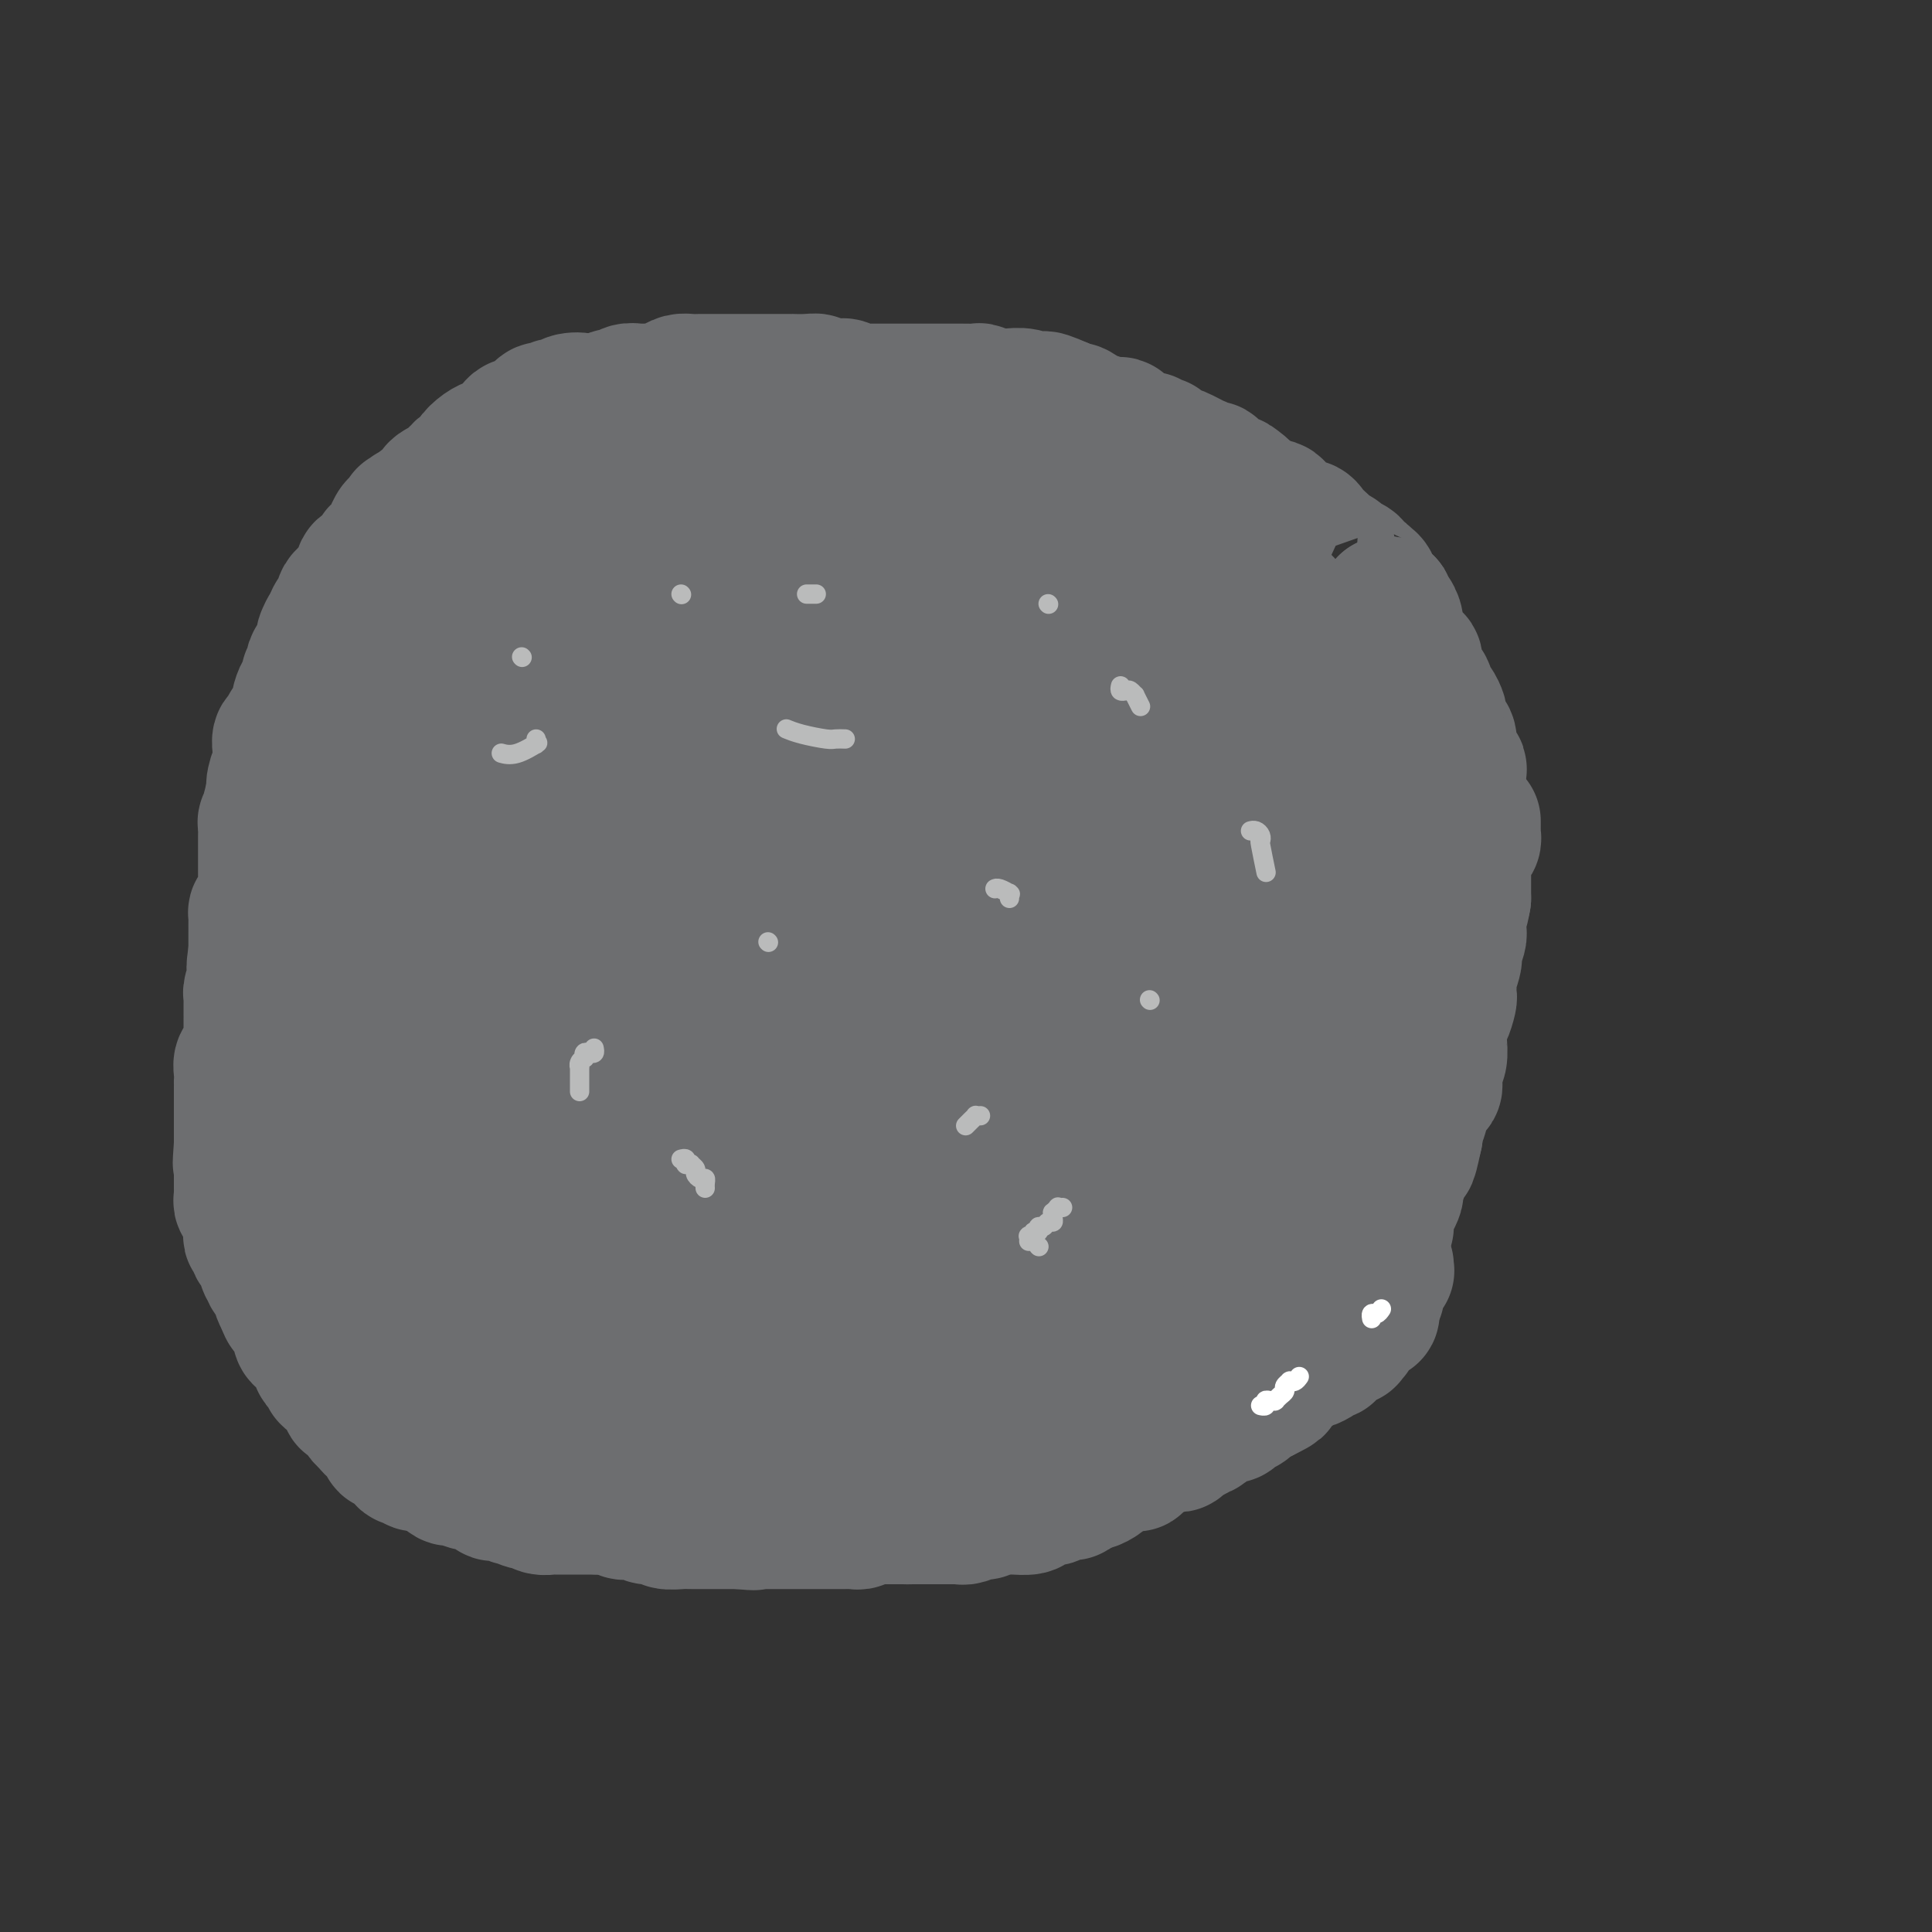 <svg viewBox='0 0 400 400' version='1.1' xmlns='http://www.w3.org/2000/svg' xmlns:xlink='http://www.w3.org/1999/xlink'><rect x="0" y="0" width="400" height="400" fill="#333333" stroke="none"/><g fill='none' stroke='#6D6E70' stroke-width='4' stroke-linecap='round' stroke-linejoin='round'><path d='M204,153c-0.304,0.000 -0.607,0.000 -1,0c-0.393,-0.000 -0.875,-0.001 -1,0c-0.125,0.001 0.106,0.003 0,0c-0.106,-0.003 -0.548,-0.011 -1,0c-0.452,0.011 -0.912,0.040 -1,0c-0.088,-0.040 0.198,-0.151 0,0c-0.198,0.151 -0.880,0.562 -1,1c-0.120,0.438 0.322,0.902 0,1c-0.322,0.098 -1.408,-0.171 -2,0c-0.592,0.171 -0.688,0.780 -1,1c-0.312,0.220 -0.838,0.049 -1,0c-0.162,-0.049 0.041,0.025 0,0c-0.041,-0.025 -0.324,-0.147 -1,0c-0.676,0.147 -1.745,0.563 -2,1c-0.255,0.437 0.302,0.895 0,1c-0.302,0.105 -1.464,-0.144 -2,0c-0.536,0.144 -0.447,0.679 -2,1c-1.553,0.321 -4.748,0.428 -6,1c-1.252,0.572 -0.561,1.610 -1,2c-0.439,0.390 -2.007,0.132 -3,0c-0.993,-0.132 -1.410,-0.139 -2,0c-0.590,0.139 -1.355,0.422 -2,1c-0.645,0.578 -1.172,1.450 -2,2c-0.828,0.550 -1.957,0.777 -3,1c-1.043,0.223 -2.001,0.441 -3,1c-0.999,0.559 -2.038,1.458 -3,2c-0.962,0.542 -1.846,0.726 -3,1c-1.154,0.274 -2.577,0.637 -4,1'/><path d='M156,171c-7.538,2.907 -2.383,1.174 -1,1c1.383,-0.174 -1.005,1.210 -2,2c-0.995,0.790 -0.595,0.985 -1,1c-0.405,0.015 -1.614,-0.151 -2,0c-0.386,0.151 0.051,0.619 0,1c-0.051,0.381 -0.588,0.674 -1,1c-0.412,0.326 -0.698,0.684 -1,1c-0.302,0.316 -0.621,0.590 -1,1c-0.379,0.410 -0.819,0.955 -1,1c-0.181,0.045 -0.105,-0.409 0,0c0.105,0.409 0.238,1.682 0,2c-0.238,0.318 -0.849,-0.318 -1,0c-0.151,0.318 0.157,1.589 0,2c-0.157,0.411 -0.778,-0.040 -1,0c-0.222,0.040 -0.045,0.569 0,1c0.045,0.431 -0.040,0.763 0,1c0.040,0.237 0.207,0.378 0,1c-0.207,0.622 -0.788,1.724 -1,2c-0.212,0.276 -0.057,-0.274 0,0c0.057,0.274 0.015,1.373 0,2c-0.015,0.627 -0.004,0.783 0,1c0.004,0.217 0.001,0.495 0,1c-0.001,0.505 -0.001,1.237 0,2c0.001,0.763 0.003,1.555 0,2c-0.003,0.445 -0.011,0.542 0,1c0.011,0.458 0.041,1.277 0,2c-0.041,0.723 -0.152,1.348 0,2c0.152,0.652 0.566,1.329 1,2c0.434,0.671 0.886,1.334 1,2c0.114,0.666 -0.110,1.333 0,2c0.110,0.667 0.555,1.333 1,2'/><path d='M146,210c0.337,3.578 0.181,1.023 0,1c-0.181,-0.023 -0.386,2.486 0,4c0.386,1.514 1.361,2.034 2,3c0.639,0.966 0.940,2.379 1,3c0.060,0.621 -0.121,0.450 0,1c0.121,0.550 0.543,1.821 1,2c0.457,0.179 0.950,-0.735 1,0c0.050,0.735 -0.342,3.117 0,4c0.342,0.883 1.419,0.267 2,0c0.581,-0.267 0.666,-0.184 1,1c0.334,1.184 0.918,3.468 2,5c1.082,1.532 2.664,2.312 4,3c1.336,0.688 2.427,1.283 3,2c0.573,0.717 0.627,1.554 1,2c0.373,0.446 1.063,0.500 2,1c0.937,0.500 2.119,1.447 3,2c0.881,0.553 1.460,0.712 2,1c0.540,0.288 1.040,0.704 2,1c0.960,0.296 2.381,0.472 4,1c1.619,0.528 3.434,1.410 5,2c1.566,0.590 2.881,0.890 4,1c1.119,0.110 2.043,0.029 3,0c0.957,-0.029 1.947,-0.008 3,0c1.053,0.008 2.170,0.003 3,0c0.830,-0.003 1.372,-0.002 2,0c0.628,0.002 1.343,0.007 2,0c0.657,-0.007 1.256,-0.027 2,0c0.744,0.027 1.632,0.100 3,0c1.368,-0.100 3.214,-0.373 4,-1c0.786,-0.627 0.510,-1.608 1,-2c0.490,-0.392 1.745,-0.196 3,0'/><path d='M212,247c4.666,-0.639 3.331,-0.735 3,-1c-0.331,-0.265 0.343,-0.699 1,-1c0.657,-0.301 1.298,-0.471 2,-1c0.702,-0.529 1.466,-1.419 2,-2c0.534,-0.581 0.839,-0.855 1,-1c0.161,-0.145 0.180,-0.161 1,-1c0.820,-0.839 2.442,-2.500 3,-3c0.558,-0.500 0.052,0.162 0,0c-0.052,-0.162 0.349,-1.147 1,-2c0.651,-0.853 1.553,-1.574 2,-2c0.447,-0.426 0.439,-0.557 1,-1c0.561,-0.443 1.691,-1.197 2,-2c0.309,-0.803 -0.201,-1.655 0,-2c0.201,-0.345 1.115,-0.185 2,-1c0.885,-0.815 1.743,-2.606 2,-3c0.257,-0.394 -0.086,0.610 0,0c0.086,-0.610 0.600,-2.834 1,-4c0.400,-1.166 0.686,-1.274 1,-2c0.314,-0.726 0.658,-2.070 1,-3c0.342,-0.930 0.683,-1.445 1,-2c0.317,-0.555 0.609,-1.150 1,-2c0.391,-0.850 0.879,-1.956 1,-3c0.121,-1.044 -0.125,-2.027 0,-3c0.125,-0.973 0.622,-1.936 1,-3c0.378,-1.064 0.637,-2.229 1,-3c0.363,-0.771 0.829,-1.147 1,-2c0.171,-0.853 0.046,-2.184 0,-3c-0.046,-0.816 -0.012,-1.115 0,-2c0.012,-0.885 0.003,-2.354 0,-3c-0.003,-0.646 -0.001,-0.470 0,-1c0.001,-0.530 0.000,-1.765 0,-3'/><path d='M244,185c1.392,-6.169 0.373,-2.091 0,-1c-0.373,1.091 -0.100,-0.804 0,-2c0.100,-1.196 0.027,-1.693 0,-3c-0.027,-1.307 -0.007,-3.425 0,-4c0.007,-0.575 0.003,0.394 0,0c-0.003,-0.394 -0.005,-2.151 0,-3c0.005,-0.849 0.015,-0.790 0,-1c-0.015,-0.210 -0.056,-0.689 0,-1c0.056,-0.311 0.208,-0.455 0,-1c-0.208,-0.545 -0.778,-1.490 -1,-2c-0.222,-0.510 -0.097,-0.583 0,-1c0.097,-0.417 0.167,-1.176 0,-2c-0.167,-0.824 -0.569,-1.711 -1,-2c-0.431,-0.289 -0.889,0.022 -1,0c-0.111,-0.022 0.125,-0.377 0,-1c-0.125,-0.623 -0.611,-1.513 -1,-2c-0.389,-0.487 -0.681,-0.572 -1,-1c-0.319,-0.428 -0.665,-1.200 -1,-2c-0.335,-0.800 -0.658,-1.628 -1,-2c-0.342,-0.372 -0.703,-0.290 -1,-1c-0.297,-0.710 -0.531,-2.214 -1,-3c-0.469,-0.786 -1.172,-0.855 -2,-1c-0.828,-0.145 -1.780,-0.368 -2,-1c-0.220,-0.632 0.292,-1.675 0,-2c-0.292,-0.325 -1.387,0.068 -2,0c-0.613,-0.068 -0.745,-0.595 -1,-1c-0.255,-0.405 -0.632,-0.686 -1,-1c-0.368,-0.314 -0.728,-0.662 -1,-1c-0.272,-0.338 -0.458,-0.668 -1,-1c-0.542,-0.332 -1.441,-0.666 -2,-1c-0.559,-0.334 -0.780,-0.667 -1,-1'/><path d='M222,140c-2.363,-1.514 -1.771,-0.300 -2,0c-0.229,0.300 -1.279,-0.315 -2,-1c-0.721,-0.685 -1.113,-1.440 -2,-2c-0.887,-0.560 -2.268,-0.924 -3,-1c-0.732,-0.076 -0.814,0.137 -1,0c-0.186,-0.137 -0.475,-0.624 -1,-1c-0.525,-0.376 -1.284,-0.641 -2,-1c-0.716,-0.359 -1.388,-0.813 -2,-1c-0.612,-0.187 -1.165,-0.106 -2,0c-0.835,0.106 -1.951,0.239 -3,0c-1.049,-0.239 -2.029,-0.849 -3,-1c-0.971,-0.151 -1.933,0.156 -3,0c-1.067,-0.156 -2.240,-0.774 -3,-1c-0.760,-0.226 -1.108,-0.061 -2,0c-0.892,0.061 -2.329,0.016 -4,0c-1.671,-0.016 -3.574,-0.004 -5,0c-1.426,0.004 -2.373,0.001 -3,0c-0.627,-0.001 -0.935,0.000 -2,0c-1.065,-0.000 -2.888,-0.002 -4,0c-1.112,0.002 -1.514,0.008 -2,0c-0.486,-0.008 -1.057,-0.029 -2,0c-0.943,0.029 -2.258,0.107 -3,0c-0.742,-0.107 -0.909,-0.398 -2,0c-1.091,0.398 -3.104,1.485 -4,2c-0.896,0.515 -0.676,0.457 -2,1c-1.324,0.543 -4.193,1.686 -6,2c-1.807,0.314 -2.553,-0.200 -4,0c-1.447,0.200 -3.594,1.116 -5,2c-1.406,0.884 -2.071,1.738 -3,2c-0.929,0.262 -2.123,-0.068 -3,0c-0.877,0.068 -1.439,0.534 -2,1'/><path d='M135,141c-5.282,1.706 -2.987,0.970 -2,1c0.987,0.030 0.664,0.825 0,1c-0.664,0.175 -1.671,-0.271 -3,0c-1.329,0.271 -2.981,1.260 -4,2c-1.019,0.740 -1.406,1.231 -2,2c-0.594,0.769 -1.397,1.818 -2,2c-0.603,0.182 -1.007,-0.501 -2,0c-0.993,0.501 -2.574,2.186 -3,3c-0.426,0.814 0.304,0.758 0,1c-0.304,0.242 -1.641,0.783 -2,1c-0.359,0.217 0.258,0.111 0,1c-0.258,0.889 -1.393,2.772 -2,4c-0.607,1.228 -0.687,1.799 -1,2c-0.313,0.201 -0.861,0.030 -1,1c-0.139,0.970 0.131,3.080 0,4c-0.131,0.920 -0.661,0.650 -1,1c-0.339,0.350 -0.486,1.318 -1,2c-0.514,0.682 -1.395,1.077 -2,2c-0.605,0.923 -0.932,2.375 -1,3c-0.068,0.625 0.125,0.422 0,1c-0.125,0.578 -0.568,1.938 -1,3c-0.432,1.062 -0.852,1.828 -1,2c-0.148,0.172 -0.025,-0.249 0,0c0.025,0.249 -0.049,1.169 0,2c0.049,0.831 0.219,1.572 0,2c-0.219,0.428 -0.829,0.542 -1,1c-0.171,0.458 0.095,1.261 0,2c-0.095,0.739 -0.551,1.415 -1,2c-0.449,0.585 -0.890,1.081 -1,2c-0.110,0.919 0.111,2.263 0,3c-0.111,0.737 -0.556,0.869 -1,1'/><path d='M100,195c-2.563,6.725 -1.471,3.037 -1,2c0.471,-1.037 0.322,0.577 0,2c-0.322,1.423 -0.818,2.655 -1,3c-0.182,0.345 -0.049,-0.197 0,0c0.049,0.197 0.013,1.132 0,2c-0.013,0.868 -0.003,1.669 0,2c0.003,0.331 0.001,0.191 0,1c-0.001,0.809 -0.000,2.568 0,4c0.000,1.432 0.000,2.537 0,3c-0.000,0.463 -0.000,0.285 0,1c0.000,0.715 0.000,2.322 0,3c-0.000,0.678 0.000,0.427 0,1c-0.000,0.573 -0.000,1.970 0,3c0.000,1.030 0.000,1.694 0,2c-0.000,0.306 -0.001,0.253 0,1c0.001,0.747 0.003,2.294 0,3c-0.003,0.706 -0.011,0.572 0,1c0.011,0.428 0.040,1.418 0,2c-0.040,0.582 -0.151,0.756 0,1c0.151,0.244 0.562,0.559 1,1c0.438,0.441 0.901,1.009 1,1c0.099,-0.009 -0.167,-0.595 0,0c0.167,0.595 0.766,2.372 1,3c0.234,0.628 0.104,0.108 0,0c-0.104,-0.108 -0.182,0.195 0,1c0.182,0.805 0.622,2.113 1,3c0.378,0.887 0.692,1.354 1,2c0.308,0.646 0.608,1.472 1,2c0.392,0.528 0.875,0.757 1,1c0.125,0.243 -0.107,0.498 0,1c0.107,0.502 0.554,1.251 1,2'/><path d='M106,249c1.206,2.991 0.222,1.470 0,1c-0.222,-0.470 0.317,0.111 1,1c0.683,0.889 1.510,2.086 2,3c0.490,0.914 0.642,1.544 1,2c0.358,0.456 0.923,0.739 1,1c0.077,0.261 -0.332,0.502 0,1c0.332,0.498 1.407,1.253 2,2c0.593,0.747 0.706,1.484 1,2c0.294,0.516 0.769,0.810 1,1c0.231,0.190 0.218,0.274 1,1c0.782,0.726 2.360,2.092 3,3c0.640,0.908 0.341,1.357 1,2c0.659,0.643 2.275,1.480 3,2c0.725,0.520 0.560,0.721 1,1c0.440,0.279 1.484,0.634 2,1c0.516,0.366 0.502,0.741 1,1c0.498,0.259 1.508,0.402 2,1c0.492,0.598 0.467,1.652 1,2c0.533,0.348 1.623,-0.009 3,0c1.377,0.009 3.039,0.384 4,1c0.961,0.616 1.219,1.472 2,2c0.781,0.528 2.084,0.728 3,1c0.916,0.272 1.445,0.616 2,1c0.555,0.384 1.138,0.807 2,1c0.862,0.193 2.005,0.157 3,0c0.995,-0.157 1.842,-0.435 3,0c1.158,0.435 2.625,1.583 4,2c1.375,0.417 2.657,0.101 4,0c1.343,-0.101 2.746,0.011 4,0c1.254,-0.011 2.358,-0.146 4,0c1.642,0.146 3.821,0.573 6,1'/><path d='M174,286c5.337,0.464 4.679,0.124 5,0c0.321,-0.124 1.620,-0.032 3,0c1.380,0.032 2.841,0.005 4,0c1.159,-0.005 2.014,0.013 3,0c0.986,-0.013 2.101,-0.056 3,0c0.899,0.056 1.582,0.212 2,0c0.418,-0.212 0.571,-0.792 1,-1c0.429,-0.208 1.132,-0.044 2,0c0.868,0.044 1.899,-0.031 3,0c1.101,0.031 2.271,0.168 3,0c0.729,-0.168 1.016,-0.641 2,-1c0.984,-0.359 2.665,-0.603 4,-1c1.335,-0.397 2.325,-0.945 3,-1c0.675,-0.055 1.035,0.383 2,0c0.965,-0.383 2.534,-1.587 4,-2c1.466,-0.413 2.830,-0.034 4,0c1.170,0.034 2.146,-0.276 4,-1c1.854,-0.724 4.586,-1.862 6,-2c1.414,-0.138 1.510,0.725 3,0c1.490,-0.725 4.373,-3.037 6,-4c1.627,-0.963 1.999,-0.578 3,-1c1.001,-0.422 2.630,-1.653 4,-2c1.370,-0.347 2.481,0.189 3,0c0.519,-0.189 0.447,-1.103 1,-2c0.553,-0.897 1.733,-1.777 2,-2c0.267,-0.223 -0.377,0.212 1,-1c1.377,-1.212 4.775,-4.071 7,-6c2.225,-1.929 3.277,-2.930 4,-4c0.723,-1.070 1.118,-2.211 2,-3c0.882,-0.789 2.252,-1.225 3,-2c0.748,-0.775 0.874,-1.887 1,-3'/><path d='M272,247c3.672,-4.195 2.350,-3.184 2,-3c-0.350,0.184 0.270,-0.459 1,-2c0.730,-1.541 1.569,-3.978 2,-5c0.431,-1.022 0.454,-0.628 1,-1c0.546,-0.372 1.614,-1.512 2,-3c0.386,-1.488 0.088,-3.326 0,-4c-0.088,-0.674 0.033,-0.185 0,-1c-0.033,-0.815 -0.219,-2.935 0,-4c0.219,-1.065 0.843,-1.074 1,-2c0.157,-0.926 -0.154,-2.770 0,-4c0.154,-1.230 0.773,-1.847 1,-3c0.227,-1.153 0.061,-2.842 0,-4c-0.061,-1.158 -0.016,-1.786 0,-3c0.016,-1.214 0.004,-3.014 0,-4c-0.004,-0.986 -0.001,-1.158 0,-2c0.001,-0.842 0.000,-2.353 0,-4c-0.000,-1.647 0.001,-3.429 0,-5c-0.001,-1.571 -0.003,-2.931 0,-4c0.003,-1.069 0.012,-1.847 0,-3c-0.012,-1.153 -0.044,-2.680 0,-4c0.044,-1.320 0.163,-2.431 0,-4c-0.163,-1.569 -0.607,-3.595 -1,-5c-0.393,-1.405 -0.736,-2.188 -1,-4c-0.264,-1.812 -0.451,-4.652 -1,-7c-0.549,-2.348 -1.460,-4.202 -2,-6c-0.540,-1.798 -0.709,-3.539 -1,-5c-0.291,-1.461 -0.705,-2.643 -1,-4c-0.295,-1.357 -0.471,-2.890 -1,-4c-0.529,-1.110 -1.412,-1.799 -2,-3c-0.588,-1.201 -0.882,-2.915 -1,-4c-0.118,-1.085 -0.059,-1.543 0,-2'/><path d='M271,134c-2.351,-7.595 -2.728,-4.581 -3,-4c-0.272,0.581 -0.437,-1.271 -1,-3c-0.563,-1.729 -1.522,-3.334 -2,-4c-0.478,-0.666 -0.475,-0.392 -1,-1c-0.525,-0.608 -1.578,-2.099 -2,-3c-0.422,-0.901 -0.213,-1.213 -1,-2c-0.787,-0.787 -2.570,-2.051 -3,-3c-0.430,-0.949 0.493,-1.585 0,-2c-0.493,-0.415 -2.403,-0.611 -4,-2c-1.597,-1.389 -2.882,-3.972 -4,-5c-1.118,-1.028 -2.070,-0.502 -3,-1c-0.930,-0.498 -1.839,-2.019 -3,-3c-1.161,-0.981 -2.573,-1.421 -4,-2c-1.427,-0.579 -2.870,-1.296 -5,-2c-2.130,-0.704 -4.947,-1.395 -6,-2c-1.053,-0.605 -0.343,-1.122 -4,-2c-3.657,-0.878 -11.682,-2.115 -16,-3c-4.318,-0.885 -4.929,-1.418 -8,-2c-3.071,-0.582 -8.602,-1.213 -12,-2c-3.398,-0.787 -4.665,-1.731 -7,-2c-2.335,-0.269 -5.739,0.138 -8,0c-2.261,-0.138 -3.378,-0.821 -5,-1c-1.622,-0.179 -3.748,0.147 -5,0c-1.252,-0.147 -1.629,-0.768 -3,-1c-1.371,-0.232 -3.735,-0.077 -5,0c-1.265,0.077 -1.431,0.076 -2,0c-0.569,-0.076 -1.542,-0.228 -3,0c-1.458,0.228 -3.401,0.834 -5,1c-1.599,0.166 -2.854,-0.109 -4,0c-1.146,0.109 -2.185,0.603 -3,1c-0.815,0.397 -1.408,0.699 -2,1'/><path d='M137,85c-4.458,0.864 -3.603,1.525 -4,2c-0.397,0.475 -2.046,0.764 -3,1c-0.954,0.236 -1.214,0.418 -2,1c-0.786,0.582 -2.099,1.563 -3,2c-0.901,0.437 -1.390,0.330 -3,1c-1.610,0.670 -4.342,2.117 -6,3c-1.658,0.883 -2.244,1.202 -5,3c-2.756,1.798 -7.682,5.073 -10,7c-2.318,1.927 -2.026,2.505 -3,3c-0.974,0.495 -3.213,0.908 -5,2c-1.787,1.092 -3.120,2.864 -4,4c-0.880,1.136 -1.305,1.634 -2,2c-0.695,0.366 -1.659,0.598 -3,2c-1.341,1.402 -3.060,3.974 -4,5c-0.940,1.026 -1.102,0.504 -2,1c-0.898,0.496 -2.532,2.008 -3,3c-0.468,0.992 0.228,1.462 0,2c-0.228,0.538 -1.382,1.142 -2,2c-0.618,0.858 -0.702,1.968 -1,3c-0.298,1.032 -0.812,1.984 -1,3c-0.188,1.016 -0.050,2.096 0,3c0.050,0.904 0.013,1.632 0,2c-0.013,0.368 -0.004,0.377 0,1c0.004,0.623 0.001,1.861 0,3c-0.001,1.139 -0.000,2.178 0,3c0.000,0.822 0.000,1.428 0,2c-0.000,0.572 -0.000,1.112 0,2c0.000,0.888 0.000,2.125 0,3c-0.000,0.875 -0.000,1.390 0,2c0.000,0.610 0.000,1.317 0,2c-0.000,0.683 -0.000,1.341 0,2'/><path d='M71,162c-0.000,4.867 -0.000,4.535 0,5c0.000,0.465 0.000,1.729 0,3c-0.000,1.271 -0.000,2.550 0,4c0.000,1.450 0.000,3.071 0,4c-0.000,0.929 -0.000,1.165 0,2c0.000,0.835 0.000,2.268 0,4c-0.000,1.732 -0.000,3.763 0,5c0.000,1.237 0.000,1.679 0,3c-0.000,1.321 -0.000,3.521 0,5c0.000,1.479 0.000,2.235 0,3c-0.000,0.765 -0.000,1.537 0,3c0.000,1.463 0.001,3.615 0,5c-0.001,1.385 -0.004,2.003 0,3c0.004,0.997 0.015,2.373 0,3c-0.015,0.627 -0.057,0.503 0,1c0.057,0.497 0.211,1.614 0,3c-0.211,1.386 -0.789,3.042 -1,4c-0.211,0.958 -0.056,1.219 0,2c0.056,0.781 0.014,2.082 0,4c-0.014,1.918 0.000,4.452 0,6c-0.000,1.548 -0.014,2.111 0,3c0.014,0.889 0.057,2.103 0,3c-0.057,0.897 -0.214,1.477 0,2c0.214,0.523 0.800,0.988 1,2c0.200,1.012 0.016,2.569 0,3c-0.016,0.431 0.138,-0.265 0,0c-0.138,0.265 -0.567,1.491 0,3c0.567,1.509 2.131,3.301 3,5c0.869,1.699 1.042,3.303 1,4c-0.042,0.697 -0.298,0.485 0,1c0.298,0.515 1.149,1.758 2,3'/><path d='M77,263c1.253,4.138 0.885,2.982 1,3c0.115,0.018 0.713,1.209 1,2c0.287,0.791 0.262,1.181 1,2c0.738,0.819 2.238,2.067 3,3c0.762,0.933 0.787,1.551 1,2c0.213,0.449 0.614,0.728 2,2c1.386,1.272 3.758,3.537 5,5c1.242,1.463 1.354,2.125 3,3c1.646,0.875 4.825,1.965 7,3c2.175,1.035 3.346,2.016 4,3c0.654,0.984 0.793,1.973 2,3c1.207,1.027 3.483,2.093 5,3c1.517,0.907 2.275,1.656 3,2c0.725,0.344 1.418,0.282 3,1c1.582,0.718 4.051,2.217 6,3c1.949,0.783 3.376,0.851 5,1c1.624,0.149 3.445,0.380 6,1c2.555,0.620 5.843,1.630 8,2c2.157,0.370 3.183,0.099 5,0c1.817,-0.099 4.426,-0.027 7,0c2.574,0.027 5.112,0.007 7,0c1.888,-0.007 3.125,-0.002 5,0c1.875,0.002 4.388,0.001 6,0c1.612,-0.001 2.324,-0.002 3,0c0.676,0.002 1.318,0.008 2,0c0.682,-0.008 1.406,-0.030 2,0c0.594,0.030 1.060,0.113 2,0c0.940,-0.113 2.355,-0.422 4,-1c1.645,-0.578 3.520,-1.425 5,-2c1.480,-0.575 2.566,-0.879 4,-1c1.434,-0.121 3.217,-0.061 5,0'/><path d='M200,303c4.089,-1.036 4.310,-1.626 5,-2c0.690,-0.374 1.848,-0.533 4,-1c2.152,-0.467 5.297,-1.241 7,-2c1.703,-0.759 1.964,-1.503 3,-2c1.036,-0.497 2.845,-0.748 4,-1c1.155,-0.252 1.654,-0.504 3,-1c1.346,-0.496 3.540,-1.235 5,-2c1.460,-0.765 2.187,-1.554 3,-2c0.813,-0.446 1.714,-0.547 3,-1c1.286,-0.453 2.958,-1.258 4,-2c1.042,-0.742 1.452,-1.422 3,-2c1.548,-0.578 4.232,-1.053 6,-2c1.768,-0.947 2.619,-2.364 3,-3c0.381,-0.636 0.291,-0.489 1,-1c0.709,-0.511 2.216,-1.678 3,-2c0.784,-0.322 0.846,0.200 1,0c0.154,-0.200 0.399,-1.124 1,-2c0.601,-0.876 1.557,-1.704 2,-2c0.443,-0.296 0.374,-0.058 1,-1c0.626,-0.942 1.946,-3.063 3,-4c1.054,-0.937 1.842,-0.689 2,-1c0.158,-0.311 -0.312,-1.180 0,-2c0.312,-0.820 1.407,-1.589 2,-2c0.593,-0.411 0.683,-0.463 1,-1c0.317,-0.537 0.859,-1.558 1,-2c0.141,-0.442 -0.121,-0.306 0,-1c0.121,-0.694 0.624,-2.219 1,-3c0.376,-0.781 0.627,-0.818 1,-2c0.373,-1.182 0.870,-3.511 1,-5c0.130,-1.489 -0.106,-2.140 0,-3c0.106,-0.860 0.553,-1.930 1,-3'/><path d='M275,243c0.558,-3.063 -0.047,-2.222 0,-2c0.047,0.222 0.745,-0.175 1,-1c0.255,-0.825 0.068,-2.078 0,-3c-0.068,-0.922 -0.018,-1.512 0,-2c0.018,-0.488 0.005,-0.873 0,-1c-0.005,-0.127 -0.002,0.004 0,-1c0.002,-1.004 0.004,-3.143 0,-4c-0.004,-0.857 -0.015,-0.432 0,-1c0.015,-0.568 0.057,-2.128 0,-3c-0.057,-0.872 -0.211,-1.056 0,-1c0.211,0.056 0.789,0.351 1,0c0.211,-0.351 0.057,-1.348 0,-2c-0.057,-0.652 -0.015,-0.958 0,-1c0.015,-0.042 0.004,0.181 0,0c-0.004,-0.181 -0.001,-0.766 0,-1c0.001,-0.234 0.001,-0.117 0,0'/></g>
<g fill='none' stroke='#6D6E70' stroke-width='28' stroke-linecap='round' stroke-linejoin='round'><path d='M102,265c-0.077,-0.005 -0.153,-0.011 0,0c0.153,0.011 0.537,0.038 1,0c0.463,-0.038 1.005,-0.140 1,0c-0.005,0.140 -0.558,0.522 0,1c0.558,0.478 2.225,1.053 2,1c-0.225,-0.053 -2.342,-0.732 1,0c3.342,0.732 12.145,2.876 17,4c4.855,1.124 5.763,1.230 9,2c3.237,0.770 8.803,2.205 13,3c4.197,0.795 7.025,0.948 10,1c2.975,0.052 6.095,0.001 8,0c1.905,-0.001 2.594,0.049 5,0c2.406,-0.049 6.530,-0.197 9,0c2.470,0.197 3.286,0.738 6,0c2.714,-0.738 7.324,-2.757 11,-4c3.676,-1.243 6.416,-1.711 9,-3c2.584,-1.289 5.010,-3.398 7,-5c1.990,-1.602 3.543,-2.697 5,-4c1.457,-1.303 2.817,-2.813 4,-4c1.183,-1.187 2.190,-2.050 3,-3c0.810,-0.950 1.423,-1.988 2,-3c0.577,-1.012 1.119,-1.997 2,-3c0.881,-1.003 2.103,-2.022 4,-4c1.897,-1.978 4.471,-4.913 6,-7c1.529,-2.087 2.014,-3.325 3,-5c0.986,-1.675 2.475,-3.789 4,-6c1.525,-2.211 3.088,-4.521 4,-7c0.912,-2.479 1.172,-5.128 2,-8c0.828,-2.872 2.223,-5.965 3,-9c0.777,-3.035 0.936,-6.010 1,-9c0.064,-2.990 0.032,-5.995 0,-9'/><path d='M254,184c0.444,-5.279 1.054,-9.475 1,-13c-0.054,-3.525 -0.771,-6.378 -1,-9c-0.229,-2.622 0.029,-5.014 -1,-8c-1.029,-2.986 -3.347,-6.567 -4,-8c-0.653,-1.433 0.358,-0.717 0,-1c-0.358,-0.283 -2.083,-1.563 -3,-3c-0.917,-1.437 -1.024,-3.030 -2,-4c-0.976,-0.970 -2.822,-1.317 -4,-2c-1.178,-0.683 -1.690,-1.703 -5,-3c-3.310,-1.297 -9.418,-2.871 -14,-4c-4.582,-1.129 -7.638,-1.812 -11,-2c-3.362,-0.188 -7.031,0.119 -11,0c-3.969,-0.119 -8.240,-0.665 -14,0c-5.760,0.665 -13.011,2.539 -18,4c-4.989,1.461 -7.716,2.507 -11,4c-3.284,1.493 -7.125,3.432 -10,5c-2.875,1.568 -4.783,2.765 -6,4c-1.217,1.235 -1.741,2.508 -3,4c-1.259,1.492 -3.252,3.203 -4,5c-0.748,1.797 -0.250,3.680 0,6c0.250,2.320 0.253,5.078 0,7c-0.253,1.922 -0.763,3.008 0,5c0.763,1.992 2.799,4.890 4,7c1.201,2.110 1.568,3.433 3,6c1.432,2.567 3.930,6.379 6,9c2.070,2.621 3.712,4.053 5,6c1.288,1.947 2.224,4.411 5,8c2.776,3.589 7.394,8.302 9,10c1.606,1.698 0.202,0.380 2,2c1.798,1.620 6.800,6.177 10,9c3.200,2.823 4.600,3.911 6,5'/><path d='M183,233c5.541,4.744 5.894,3.605 7,4c1.106,0.395 2.964,2.325 6,4c3.036,1.675 7.250,3.093 10,4c2.750,0.907 4.036,1.301 6,2c1.964,0.699 4.607,1.704 7,2c2.393,0.296 4.536,-0.117 6,-1c1.464,-0.883 2.247,-2.235 4,-4c1.753,-1.765 4.475,-3.941 7,-7c2.525,-3.059 4.853,-7.000 6,-9c1.147,-2.000 1.113,-2.061 2,-4c0.887,-1.939 2.694,-5.758 4,-9c1.306,-3.242 2.112,-5.909 3,-9c0.888,-3.091 1.859,-6.608 3,-10c1.141,-3.392 2.451,-6.659 4,-11c1.549,-4.341 3.337,-9.758 4,-13c0.663,-3.242 0.201,-4.311 0,-6c-0.201,-1.689 -0.141,-4.000 0,-6c0.141,-2.000 0.364,-3.690 0,-6c-0.364,-2.310 -1.316,-5.240 -2,-7c-0.684,-1.760 -1.102,-2.350 -2,-4c-0.898,-1.650 -2.276,-4.360 -4,-6c-1.724,-1.640 -3.792,-2.209 -5,-3c-1.208,-0.791 -1.555,-1.804 -4,-3c-2.445,-1.196 -6.987,-2.576 -10,-3c-3.013,-0.424 -4.496,0.107 -7,0c-2.504,-0.107 -6.028,-0.851 -10,-1c-3.972,-0.149 -8.393,0.297 -13,1c-4.607,0.703 -9.400,1.663 -16,3c-6.600,1.337 -15.008,3.052 -23,5c-7.992,1.948 -15.569,4.128 -21,6c-5.431,1.872 -8.715,3.436 -12,5'/><path d='M133,147c-7.336,2.846 -9.176,4.462 -13,7c-3.824,2.538 -9.633,5.999 -12,9c-2.367,3.001 -1.291,5.543 -2,8c-0.709,2.457 -3.203,4.830 -4,8c-0.797,3.170 0.105,7.138 0,11c-0.105,3.862 -1.215,7.618 0,12c1.215,4.382 4.757,9.390 7,13c2.243,3.610 3.187,5.822 5,8c1.813,2.178 4.494,4.324 6,6c1.506,1.676 1.838,2.884 5,5c3.162,2.116 9.153,5.141 13,7c3.847,1.859 5.549,2.551 8,3c2.451,0.449 5.652,0.655 9,1c3.348,0.345 6.844,0.829 9,1c2.156,0.171 2.973,0.028 5,0c2.027,-0.028 5.266,0.058 7,0c1.734,-0.058 1.963,-0.262 3,-1c1.037,-0.738 2.880,-2.011 5,-3c2.120,-0.989 4.516,-1.693 7,-3c2.484,-1.307 5.057,-3.217 7,-5c1.943,-1.783 3.255,-3.439 4,-5c0.745,-1.561 0.923,-3.029 2,-5c1.077,-1.971 3.051,-4.447 4,-6c0.949,-1.553 0.871,-2.185 1,-4c0.129,-1.815 0.464,-4.814 1,-7c0.536,-2.186 1.272,-3.561 2,-6c0.728,-2.439 1.449,-5.944 2,-8c0.551,-2.056 0.931,-2.665 1,-4c0.069,-1.335 -0.174,-3.398 0,-5c0.174,-1.602 0.764,-2.743 1,-4c0.236,-1.257 0.118,-2.628 0,-4'/><path d='M216,176c1.225,-6.555 0.288,-1.942 0,-1c-0.288,0.942 0.072,-1.786 0,-3c-0.072,-1.214 -0.577,-0.914 -1,-1c-0.423,-0.086 -0.765,-0.559 -1,-1c-0.235,-0.441 -0.363,-0.851 -2,-1c-1.637,-0.149 -4.783,-0.035 -10,0c-5.217,0.035 -12.506,-0.007 -16,0c-3.494,0.007 -3.194,0.062 -5,0c-1.806,-0.062 -5.718,-0.241 -8,0c-2.282,0.241 -2.935,0.902 -4,2c-1.065,1.098 -2.543,2.634 -4,4c-1.457,1.366 -2.891,2.561 -4,4c-1.109,1.439 -1.891,3.123 -3,5c-1.109,1.877 -2.544,3.946 -3,5c-0.456,1.054 0.069,1.094 0,3c-0.069,1.906 -0.731,5.678 -1,8c-0.269,2.322 -0.145,3.195 0,5c0.145,1.805 0.312,4.541 1,7c0.688,2.459 1.898,4.642 3,7c1.102,2.358 2.096,4.891 3,7c0.904,2.109 1.718,3.795 3,5c1.282,1.205 3.031,1.930 4,3c0.969,1.070 1.157,2.486 2,3c0.843,0.514 2.342,0.127 3,0c0.658,-0.127 0.476,0.005 1,0c0.524,-0.005 1.755,-0.148 2,0c0.245,0.148 -0.495,0.587 0,0c0.495,-0.587 2.225,-2.198 3,-4c0.775,-1.802 0.593,-3.793 1,-5c0.407,-1.207 1.402,-1.631 2,-4c0.598,-2.369 0.799,-6.685 1,-11'/><path d='M183,213c0.951,-4.817 1.327,-6.858 3,-11c1.673,-4.142 4.643,-10.384 6,-14c1.357,-3.616 1.102,-4.604 1,-5c-0.102,-0.396 -0.051,-0.198 0,0'/><path d='M171,161c-0.079,0.427 -0.158,0.854 0,1c0.158,0.146 0.553,0.012 1,0c0.447,-0.012 0.944,0.098 1,0c0.056,-0.098 -0.331,-0.405 0,-1c0.331,-0.595 1.378,-1.479 3,-2c1.622,-0.521 3.817,-0.679 6,-1c2.183,-0.321 4.355,-0.804 7,-1c2.645,-0.196 5.765,-0.105 8,0c2.235,0.105 3.586,0.224 5,0c1.414,-0.224 2.893,-0.792 4,-1c1.107,-0.208 1.843,-0.056 3,0c1.157,0.056 2.736,0.015 4,0c1.264,-0.015 2.213,-0.004 3,0c0.787,0.004 1.411,0.001 2,0c0.589,-0.001 1.143,-0.000 1,0c-0.143,0.000 -0.985,0.000 -1,0c-0.015,-0.000 0.795,-0.000 0,0c-0.795,0.000 -3.197,0.000 -6,0c-2.803,-0.000 -6.007,-0.000 -10,0c-3.993,0.000 -8.774,0.000 -13,0c-4.226,-0.000 -7.896,-0.000 -14,0c-6.104,0.000 -14.644,0.000 -20,0c-5.356,-0.000 -7.530,-0.000 -9,0c-1.470,0.000 -2.235,0.000 -3,0'/><path d='M143,156c-11.688,-0.048 -2.908,-0.169 0,0c2.908,0.169 -0.057,0.626 -1,1c-0.943,0.374 0.137,0.664 0,1c-0.137,0.336 -1.492,0.720 -2,1c-0.508,0.280 -0.171,0.458 0,1c0.171,0.542 0.176,1.447 0,2c-0.176,0.553 -0.533,0.752 0,3c0.533,2.248 1.954,6.543 3,9c1.046,2.457 1.715,3.074 3,5c1.285,1.926 3.186,5.160 5,8c1.814,2.840 3.542,5.287 5,7c1.458,1.713 2.647,2.692 4,4c1.353,1.308 2.870,2.946 4,4c1.130,1.054 1.872,1.526 4,3c2.128,1.474 5.642,3.952 8,5c2.358,1.048 3.561,0.666 6,1c2.439,0.334 6.113,1.383 9,2c2.887,0.617 4.986,0.801 7,1c2.014,0.199 3.941,0.411 5,0c1.059,-0.411 1.248,-1.446 2,-2c0.752,-0.554 2.065,-0.626 4,-2c1.935,-1.374 4.492,-4.050 6,-6c1.508,-1.950 1.967,-3.175 3,-5c1.033,-1.825 2.640,-4.250 4,-6c1.360,-1.750 2.472,-2.825 3,-4c0.528,-1.175 0.471,-2.449 1,-4c0.529,-1.551 1.642,-3.379 2,-5c0.358,-1.621 -0.041,-3.035 0,-4c0.041,-0.965 0.520,-1.483 1,-2'/><path d='M229,174c0.619,-2.910 0.166,-2.686 0,-3c-0.166,-0.314 -0.044,-1.166 0,-2c0.044,-0.834 0.012,-1.650 0,-3c-0.012,-1.350 -0.002,-3.233 0,-4c0.002,-0.767 -0.003,-0.419 0,-1c0.003,-0.581 0.015,-2.092 0,-3c-0.015,-0.908 -0.057,-1.214 0,-2c0.057,-0.786 0.211,-2.052 0,-3c-0.211,-0.948 -0.789,-1.580 -1,-2c-0.211,-0.420 -0.056,-0.630 0,-1c0.056,-0.370 0.012,-0.900 0,-1c-0.012,-0.100 0.007,0.232 0,0c-0.007,-0.232 -0.042,-1.026 0,-1c0.042,0.026 0.159,0.872 0,1c-0.159,0.128 -0.594,-0.464 0,1c0.594,1.464 2.218,4.983 3,8c0.782,3.017 0.724,5.533 2,10c1.276,4.467 3.887,10.885 5,15c1.113,4.115 0.729,5.928 1,9c0.271,3.072 1.197,7.403 2,11c0.803,3.597 1.483,6.461 2,9c0.517,2.539 0.870,4.753 1,7c0.130,2.247 0.035,4.528 0,6c-0.035,1.472 -0.010,2.135 0,3c0.010,0.865 0.005,1.933 0,3'/><path d='M244,231c0.928,8.322 0.247,5.127 0,5c-0.247,-0.127 -0.059,2.813 0,5c0.059,2.187 -0.010,3.619 0,5c0.010,1.381 0.098,2.710 0,4c-0.098,1.290 -0.381,2.542 0,4c0.381,1.458 1.426,3.124 2,4c0.574,0.876 0.678,0.963 1,1c0.322,0.037 0.861,0.024 1,0c0.139,-0.024 -0.121,-0.061 0,0c0.121,0.061 0.624,0.218 1,0c0.376,-0.218 0.626,-0.812 1,-1c0.374,-0.188 0.874,0.030 2,-1c1.126,-1.030 2.880,-3.306 4,-5c1.120,-1.694 1.606,-2.805 2,-4c0.394,-1.195 0.696,-2.474 1,-3c0.304,-0.526 0.611,-0.300 1,-1c0.389,-0.700 0.859,-2.326 1,-3c0.141,-0.674 -0.046,-0.396 0,-1c0.046,-0.604 0.326,-2.091 1,-3c0.674,-0.909 1.743,-1.241 2,-2c0.257,-0.759 -0.296,-1.946 0,-3c0.296,-1.054 1.443,-1.977 2,-3c0.557,-1.023 0.525,-2.147 1,-3c0.475,-0.853 1.455,-1.436 2,-2c0.545,-0.564 0.653,-1.110 1,-2c0.347,-0.890 0.933,-2.125 1,-3c0.067,-0.875 -0.384,-1.389 0,-2c0.384,-0.611 1.603,-1.318 2,-2c0.397,-0.682 -0.030,-1.338 0,-2c0.030,-0.662 0.515,-1.331 1,-2'/><path d='M274,211c2.803,-6.187 0.811,-1.154 0,0c-0.811,1.154 -0.442,-1.572 0,-3c0.442,-1.428 0.956,-1.557 1,-2c0.044,-0.443 -0.380,-1.198 0,-2c0.380,-0.802 1.566,-1.651 2,-2c0.434,-0.349 0.116,-0.199 0,-1c-0.116,-0.801 -0.031,-2.553 0,-4c0.031,-1.447 0.008,-2.588 0,-3c-0.008,-0.412 -0.002,-0.096 0,-1c0.002,-0.904 0.001,-3.028 0,-4c-0.001,-0.972 -0.003,-0.792 0,-1c0.003,-0.208 0.011,-0.804 0,-2c-0.011,-1.196 -0.041,-2.993 0,-4c0.041,-1.007 0.155,-1.226 0,-2c-0.155,-0.774 -0.578,-2.105 -1,-3c-0.422,-0.895 -0.844,-1.353 -1,-2c-0.156,-0.647 -0.045,-1.482 0,-2c0.045,-0.518 0.023,-0.719 0,-1c-0.023,-0.281 -0.047,-0.641 0,-1c0.047,-0.359 0.167,-0.718 0,-2c-0.167,-1.282 -0.619,-3.488 -1,-5c-0.381,-1.512 -0.690,-2.330 -1,-3c-0.310,-0.670 -0.621,-1.191 -1,-2c-0.379,-0.809 -0.827,-1.907 -1,-3c-0.173,-1.093 -0.070,-2.181 0,-3c0.070,-0.819 0.107,-1.370 0,-2c-0.107,-0.630 -0.357,-1.340 -1,-2c-0.643,-0.660 -1.677,-1.270 -2,-2c-0.323,-0.730 0.067,-1.581 0,-2c-0.067,-0.419 -0.591,-0.405 -1,-1c-0.409,-0.595 -0.705,-1.797 -1,-3'/><path d='M266,141c-1.658,-6.478 -0.303,-2.175 0,-1c0.303,1.175 -0.445,-0.780 -1,-2c-0.555,-1.220 -0.918,-1.706 -1,-2c-0.082,-0.294 0.118,-0.396 0,-1c-0.118,-0.604 -0.555,-1.709 -1,-2c-0.445,-0.291 -0.897,0.231 -1,0c-0.103,-0.231 0.142,-1.216 0,-2c-0.142,-0.784 -0.671,-1.369 -1,-2c-0.329,-0.631 -0.458,-1.310 -1,-2c-0.542,-0.690 -1.495,-1.392 -2,-2c-0.505,-0.608 -0.561,-1.121 -1,-2c-0.439,-0.879 -1.262,-2.122 -2,-3c-0.738,-0.878 -1.391,-1.391 -2,-2c-0.609,-0.609 -1.175,-1.315 -2,-2c-0.825,-0.685 -1.908,-1.349 -3,-2c-1.092,-0.651 -2.193,-1.288 -3,-2c-0.807,-0.712 -1.320,-1.500 -2,-2c-0.680,-0.500 -1.528,-0.711 -2,-1c-0.472,-0.289 -0.568,-0.655 -1,-1c-0.432,-0.345 -1.201,-0.668 -2,-1c-0.799,-0.332 -1.627,-0.671 -2,-1c-0.373,-0.329 -0.291,-0.647 -1,-1c-0.709,-0.353 -2.208,-0.741 -3,-1c-0.792,-0.259 -0.878,-0.389 -2,-1c-1.122,-0.611 -3.281,-1.704 -4,-2c-0.719,-0.296 0.000,0.205 -1,0c-1.000,-0.205 -3.721,-1.116 -5,-2c-1.279,-0.884 -1.116,-1.742 -2,-2c-0.884,-0.258 -2.815,0.084 -4,0c-1.185,-0.084 -1.624,-0.596 -2,-1c-0.376,-0.404 -0.688,-0.702 -1,-1'/><path d='M211,95c-6.458,-3.466 -2.603,-1.632 -2,-1c0.603,0.632 -2.044,0.060 -3,0c-0.956,-0.060 -0.219,0.390 -1,0c-0.781,-0.390 -3.080,-1.620 -4,-2c-0.920,-0.380 -0.462,0.091 -1,0c-0.538,-0.091 -2.072,-0.742 -3,-1c-0.928,-0.258 -1.248,-0.122 -2,0c-0.752,0.122 -1.935,0.229 -3,0c-1.065,-0.229 -2.012,-0.793 -3,-1c-0.988,-0.207 -2.017,-0.055 -3,0c-0.983,0.055 -1.919,0.015 -3,0c-1.081,-0.015 -2.305,-0.004 -4,0c-1.695,0.004 -3.860,0.001 -5,0c-1.140,-0.001 -1.254,-0.000 -2,0c-0.746,0.000 -2.123,0.000 -3,0c-0.877,-0.000 -1.254,-0.000 -2,0c-0.746,0.000 -1.859,0.000 -3,0c-1.141,-0.000 -2.308,-0.000 -3,0c-0.692,0.000 -0.909,0.000 -2,0c-1.091,-0.000 -3.057,-0.000 -4,0c-0.943,0.000 -0.861,0.000 -2,0c-1.139,-0.000 -3.497,-0.000 -5,0c-1.503,0.000 -2.151,0.000 -3,0c-0.849,-0.000 -1.899,-0.001 -3,0c-1.101,0.001 -2.253,0.004 -3,0c-0.747,-0.004 -1.091,-0.016 -2,0c-0.909,0.016 -2.385,0.060 -3,0c-0.615,-0.060 -0.371,-0.222 -1,0c-0.629,0.222 -2.131,0.829 -3,1c-0.869,0.171 -1.105,-0.094 -2,0c-0.895,0.094 -2.447,0.547 -4,1'/><path d='M124,92c-10.108,0.264 -2.879,-0.075 -1,0c1.879,0.075 -1.593,0.564 -3,1c-1.407,0.436 -0.749,0.820 -1,1c-0.251,0.180 -1.412,0.156 -2,0c-0.588,-0.156 -0.603,-0.443 -1,0c-0.397,0.443 -1.177,1.615 -2,2c-0.823,0.385 -1.690,-0.019 -2,0c-0.310,0.019 -0.061,0.460 -1,1c-0.939,0.540 -3.064,1.177 -4,2c-0.936,0.823 -0.684,1.831 -1,2c-0.316,0.169 -1.202,-0.502 -2,0c-0.798,0.502 -1.508,2.176 -2,3c-0.492,0.824 -0.765,0.798 -1,1c-0.235,0.202 -0.432,0.633 -1,1c-0.568,0.367 -1.508,0.671 -2,1c-0.492,0.329 -0.537,0.684 -1,1c-0.463,0.316 -1.344,0.593 -2,1c-0.656,0.407 -1.088,0.944 -2,2c-0.912,1.056 -2.306,2.630 -3,3c-0.694,0.370 -0.690,-0.463 -1,0c-0.310,0.463 -0.933,2.222 -2,3c-1.067,0.778 -2.576,0.575 -3,1c-0.424,0.425 0.237,1.479 0,2c-0.237,0.521 -1.373,0.508 -2,1c-0.627,0.492 -0.745,1.489 -1,2c-0.255,0.511 -0.646,0.536 -1,1c-0.354,0.464 -0.672,1.367 -1,2c-0.328,0.633 -0.665,0.994 -1,1c-0.335,0.006 -0.667,-0.345 -1,0c-0.333,0.345 -0.667,1.384 -1,2c-0.333,0.616 -0.667,0.808 -1,1'/><path d='M75,130c-4.480,4.661 -1.180,1.814 0,1c1.180,-0.814 0.239,0.405 0,1c-0.239,0.595 0.224,0.567 0,1c-0.224,0.433 -1.135,1.327 -2,2c-0.865,0.673 -1.685,1.124 -2,2c-0.315,0.876 -0.127,2.177 0,3c0.127,0.823 0.192,1.168 0,2c-0.192,0.832 -0.643,2.152 -1,3c-0.357,0.848 -0.622,1.224 -1,2c-0.378,0.776 -0.871,1.953 -1,3c-0.129,1.047 0.105,1.966 0,3c-0.105,1.034 -0.548,2.185 -1,3c-0.452,0.815 -0.912,1.296 -1,3c-0.088,1.704 0.197,4.630 0,6c-0.197,1.370 -0.876,1.182 -1,2c-0.124,0.818 0.306,2.642 0,4c-0.306,1.358 -1.350,2.250 -2,3c-0.650,0.750 -0.907,1.357 -1,3c-0.093,1.643 -0.024,4.321 0,6c0.024,1.679 0.002,2.361 0,3c-0.002,0.639 0.015,1.237 0,3c-0.015,1.763 -0.061,4.690 0,6c0.061,1.310 0.228,1.001 0,2c-0.228,0.999 -0.850,3.306 -1,5c-0.150,1.694 0.171,2.774 0,4c-0.171,1.226 -0.834,2.600 -1,4c-0.166,1.400 0.165,2.828 0,4c-0.165,1.172 -0.828,2.087 -1,3c-0.172,0.913 0.146,1.823 0,3c-0.146,1.177 -0.756,2.622 -1,4c-0.244,1.378 -0.122,2.689 0,4'/><path d='M58,228c-0.619,8.596 -0.166,4.585 0,4c0.166,-0.585 0.046,2.254 0,4c-0.046,1.746 -0.019,2.398 0,3c0.019,0.602 0.028,1.153 0,2c-0.028,0.847 -0.095,1.990 0,3c0.095,1.010 0.350,1.889 1,3c0.650,1.111 1.694,2.456 2,3c0.306,0.544 -0.125,0.288 0,1c0.125,0.712 0.807,2.393 1,3c0.193,0.607 -0.103,0.140 0,1c0.103,0.860 0.606,3.045 1,4c0.394,0.955 0.681,0.678 1,1c0.319,0.322 0.671,1.241 1,2c0.329,0.759 0.634,1.357 1,2c0.366,0.643 0.794,1.330 1,2c0.206,0.670 0.191,1.321 1,2c0.809,0.679 2.441,1.385 3,2c0.559,0.615 0.044,1.139 0,2c-0.044,0.861 0.384,2.058 1,3c0.616,0.942 1.422,1.627 2,2c0.578,0.373 0.930,0.434 1,1c0.070,0.566 -0.141,1.638 0,2c0.141,0.362 0.633,0.013 1,0c0.367,-0.013 0.608,0.311 1,1c0.392,0.689 0.935,1.742 1,2c0.065,0.258 -0.349,-0.278 0,0c0.349,0.278 1.461,1.370 2,2c0.539,0.630 0.505,0.798 1,1c0.495,0.202 1.518,0.439 2,1c0.482,0.561 0.423,1.446 1,2c0.577,0.554 1.788,0.777 3,1'/><path d='M87,290c2.375,1.677 2.313,0.869 3,1c0.687,0.131 2.124,1.202 4,2c1.876,0.798 4.192,1.323 6,2c1.808,0.677 3.109,1.505 4,2c0.891,0.495 1.371,0.656 2,1c0.629,0.344 1.406,0.870 3,1c1.594,0.130 4.005,-0.137 5,0c0.995,0.137 0.572,0.678 1,1c0.428,0.322 1.706,0.425 3,1c1.294,0.575 2.606,1.621 4,2c1.394,0.379 2.872,0.090 4,0c1.128,-0.090 1.905,0.018 3,0c1.095,-0.018 2.506,-0.164 4,0c1.494,0.164 3.071,0.636 4,1c0.929,0.364 1.211,0.619 2,1c0.789,0.381 2.084,0.887 3,1c0.916,0.113 1.452,-0.166 2,0c0.548,0.166 1.107,0.776 2,1c0.893,0.224 2.120,0.060 3,0c0.880,-0.060 1.415,-0.016 2,0c0.585,0.016 1.221,0.004 2,0c0.779,-0.004 1.701,-0.001 3,0c1.299,0.001 2.974,0.000 4,0c1.026,-0.000 1.404,0.001 3,0c1.596,-0.001 4.412,-0.003 6,0c1.588,0.003 1.950,0.012 3,0c1.050,-0.012 2.790,-0.045 4,0c1.210,0.045 1.891,0.167 3,0c1.109,-0.167 2.645,-0.622 4,-1c1.355,-0.378 2.530,-0.679 4,-1c1.470,-0.321 3.235,-0.660 5,-1'/><path d='M192,304c7.564,-0.714 3.474,-1.001 3,-1c-0.474,0.001 2.669,0.288 5,0c2.331,-0.288 3.850,-1.152 6,-2c2.150,-0.848 4.930,-1.679 6,-2c1.070,-0.321 0.429,-0.131 1,0c0.571,0.131 2.353,0.203 4,0c1.647,-0.203 3.157,-0.682 4,-1c0.843,-0.318 1.017,-0.474 2,-1c0.983,-0.526 2.775,-1.420 4,-2c1.225,-0.580 1.885,-0.845 3,-1c1.115,-0.155 2.687,-0.198 4,-1c1.313,-0.802 2.369,-2.362 4,-3c1.631,-0.638 3.837,-0.355 5,-1c1.163,-0.645 1.284,-2.218 2,-3c0.716,-0.782 2.029,-0.774 3,-1c0.971,-0.226 1.601,-0.686 2,-1c0.399,-0.314 0.567,-0.483 1,-1c0.433,-0.517 1.131,-1.384 2,-2c0.869,-0.616 1.911,-0.982 3,-2c1.089,-1.018 2.226,-2.687 3,-4c0.774,-1.313 1.185,-2.271 2,-3c0.815,-0.729 2.036,-1.228 3,-2c0.964,-0.772 1.673,-1.817 2,-3c0.327,-1.183 0.272,-2.503 1,-3c0.728,-0.497 2.237,-0.172 3,-1c0.763,-0.828 0.779,-2.810 1,-4c0.221,-1.190 0.648,-1.590 1,-2c0.352,-0.410 0.631,-0.832 1,-2c0.369,-1.168 0.830,-3.084 1,-4c0.170,-0.916 0.049,-0.833 0,-1c-0.049,-0.167 -0.024,-0.583 0,-1'/><path d='M274,249c0.619,-2.581 0.166,-2.032 0,-2c-0.166,0.032 -0.046,-0.453 0,-1c0.046,-0.547 0.019,-1.157 0,-2c-0.019,-0.843 -0.031,-1.919 0,-3c0.031,-1.081 0.106,-2.166 0,-5c-0.106,-2.834 -0.394,-7.418 -1,-10c-0.606,-2.582 -1.532,-3.161 -2,-5c-0.468,-1.839 -0.480,-4.939 -1,-7c-0.520,-2.061 -1.549,-3.085 -2,-5c-0.451,-1.915 -0.325,-4.723 -1,-7c-0.675,-2.277 -2.153,-4.023 -3,-6c-0.847,-1.977 -1.064,-4.184 -2,-7c-0.936,-2.816 -2.592,-6.241 -4,-9c-1.408,-2.759 -2.567,-4.854 -4,-8c-1.433,-3.146 -3.140,-7.345 -4,-10c-0.860,-2.655 -0.874,-3.766 -2,-5c-1.126,-1.234 -3.365,-2.589 -4,-4c-0.635,-1.411 0.334,-2.876 0,-4c-0.334,-1.124 -1.971,-1.907 -3,-3c-1.029,-1.093 -1.451,-2.495 -2,-4c-0.549,-1.505 -1.226,-3.112 -2,-4c-0.774,-0.888 -1.645,-1.057 -2,-2c-0.355,-0.943 -0.194,-2.658 -1,-4c-0.806,-1.342 -2.578,-2.309 -3,-3c-0.422,-0.691 0.505,-1.106 0,-2c-0.505,-0.894 -2.442,-2.267 -3,-3c-0.558,-0.733 0.263,-0.825 0,-1c-0.263,-0.175 -1.609,-0.432 -2,-1c-0.391,-0.568 0.174,-1.448 0,-2c-0.174,-0.552 -1.087,-0.776 -2,-1'/><path d='M224,119c-3.252,-4.814 -1.382,-1.848 -1,-1c0.382,0.848 -0.724,-0.422 -1,-1c-0.276,-0.578 0.278,-0.465 0,-1c-0.278,-0.535 -1.387,-1.719 -2,-2c-0.613,-0.281 -0.729,0.341 -1,0c-0.271,-0.341 -0.695,-1.645 -1,-2c-0.305,-0.355 -0.490,0.239 -1,0c-0.510,-0.239 -1.343,-1.311 -2,-2c-0.657,-0.689 -1.136,-0.996 -2,-1c-0.864,-0.004 -2.111,0.296 -3,0c-0.889,-0.296 -1.420,-1.189 -3,-2c-1.580,-0.811 -4.210,-1.542 -6,-2c-1.790,-0.458 -2.738,-0.645 -4,-1c-1.262,-0.355 -2.836,-0.880 -4,-1c-1.164,-0.120 -1.919,0.164 -3,0c-1.081,-0.164 -2.490,-0.776 -4,-1c-1.510,-0.224 -3.122,-0.060 -4,0c-0.878,0.060 -1.021,0.016 -2,0c-0.979,-0.016 -2.793,-0.004 -4,0c-1.207,0.004 -1.808,0.001 -3,0c-1.192,-0.001 -2.976,0.000 -4,0c-1.024,-0.000 -1.288,-0.002 -2,0c-0.712,0.002 -1.872,0.008 -3,0c-1.128,-0.008 -2.224,-0.030 -3,0c-0.776,0.030 -1.234,0.111 -2,0c-0.766,-0.111 -1.841,-0.415 -3,0c-1.159,0.415 -2.402,1.551 -4,2c-1.598,0.449 -3.552,0.213 -5,0c-1.448,-0.213 -2.390,-0.404 -5,0c-2.610,0.404 -6.889,1.401 -9,2c-2.111,0.599 -2.056,0.799 -2,1'/><path d='M131,107c-4.206,0.770 -2.222,0.196 -2,0c0.222,-0.196 -1.320,-0.015 -2,0c-0.680,0.015 -0.499,-0.137 -1,0c-0.501,0.137 -1.685,0.562 -2,1c-0.315,0.438 0.238,0.890 0,1c-0.238,0.110 -1.267,-0.120 -2,0c-0.733,0.120 -1.170,0.592 -2,1c-0.830,0.408 -2.055,0.753 -3,1c-0.945,0.247 -1.612,0.395 -2,1c-0.388,0.605 -0.498,1.667 -1,2c-0.502,0.333 -1.395,-0.064 -2,0c-0.605,0.064 -0.921,0.589 -1,1c-0.079,0.411 0.080,0.706 0,1c-0.080,0.294 -0.397,0.585 -1,1c-0.603,0.415 -1.490,0.955 -2,1c-0.510,0.045 -0.642,-0.405 -1,0c-0.358,0.405 -0.941,1.666 -1,2c-0.059,0.334 0.406,-0.257 0,0c-0.406,0.257 -1.681,1.363 -2,2c-0.319,0.637 0.319,0.803 0,1c-0.319,0.197 -1.596,0.423 -2,1c-0.404,0.577 0.066,1.505 0,2c-0.066,0.495 -0.669,0.558 -1,1c-0.331,0.442 -0.390,1.264 -1,2c-0.610,0.736 -1.769,1.385 -2,2c-0.231,0.615 0.467,1.197 0,2c-0.467,0.803 -2.100,1.826 -3,3c-0.900,1.174 -1.066,2.500 -1,3c0.066,0.500 0.364,0.173 0,1c-0.364,0.827 -1.390,2.808 -2,4c-0.610,1.192 -0.805,1.596 -1,2'/><path d='M91,146c-2.120,4.114 -1.920,3.400 -2,4c-0.080,0.600 -0.441,2.515 -1,4c-0.559,1.485 -1.316,2.542 -2,5c-0.684,2.458 -1.297,6.317 -2,8c-0.703,1.683 -1.498,1.188 -2,2c-0.502,0.812 -0.712,2.929 -1,4c-0.288,1.071 -0.654,1.095 -1,2c-0.346,0.905 -0.671,2.690 -1,4c-0.329,1.310 -0.662,2.146 -1,3c-0.338,0.854 -0.682,1.725 -1,3c-0.318,1.275 -0.611,2.952 -1,4c-0.389,1.048 -0.875,1.465 -1,3c-0.125,1.535 0.110,4.189 0,6c-0.110,1.811 -0.565,2.780 -1,4c-0.435,1.220 -0.848,2.689 -1,4c-0.152,1.311 -0.041,2.462 0,4c0.041,1.538 0.014,3.463 0,5c-0.014,1.537 -0.014,2.688 0,4c0.014,1.312 0.042,2.786 0,4c-0.042,1.214 -0.155,2.167 0,4c0.155,1.833 0.580,4.544 1,6c0.420,1.456 0.837,1.657 1,2c0.163,0.343 0.071,0.828 0,2c-0.071,1.172 -0.122,3.029 0,4c0.122,0.971 0.418,1.054 1,2c0.582,0.946 1.449,2.754 2,4c0.551,1.246 0.786,1.931 1,3c0.214,1.069 0.408,2.524 1,4c0.592,1.476 1.582,2.974 2,4c0.418,1.026 0.262,1.579 1,3c0.738,1.421 2.369,3.711 4,6'/><path d='M87,267c2.249,4.773 1.870,3.705 2,4c0.130,0.295 0.767,1.954 2,4c1.233,2.046 3.061,4.479 7,7c3.939,2.521 9.987,5.131 13,7c3.013,1.869 2.990,2.998 6,4c3.010,1.002 9.052,1.876 14,3c4.948,1.124 8.801,2.497 11,3c2.199,0.503 2.745,0.135 4,0c1.255,-0.135 3.220,-0.036 4,0c0.780,0.036 0.377,0.009 1,0c0.623,-0.009 2.273,-0.000 4,0c1.727,0.000 3.533,-0.008 5,0c1.467,0.008 2.596,0.032 4,0c1.404,-0.032 3.082,-0.122 4,0c0.918,0.122 1.077,0.455 2,0c0.923,-0.455 2.611,-1.698 3,-2c0.389,-0.302 -0.519,0.336 0,0c0.519,-0.336 2.466,-1.648 3,-2c0.534,-0.352 -0.344,0.255 0,0c0.344,-0.255 1.908,-1.374 3,-2c1.092,-0.626 1.710,-0.760 2,-1c0.290,-0.240 0.253,-0.585 1,-1c0.747,-0.415 2.280,-0.899 3,-1c0.720,-0.101 0.627,0.180 1,0c0.373,-0.180 1.212,-0.822 2,-1c0.788,-0.178 1.526,0.108 3,0c1.474,-0.108 3.685,-0.609 5,-1c1.315,-0.391 1.734,-0.672 3,-1c1.266,-0.328 3.379,-0.704 5,-1c1.621,-0.296 2.749,-0.513 4,-1c1.251,-0.487 2.626,-1.243 4,-2'/><path d='M212,283c5.612,-1.638 4.643,-1.735 5,-2c0.357,-0.265 2.041,-0.700 3,-1c0.959,-0.300 1.193,-0.466 2,-1c0.807,-0.534 2.187,-1.435 3,-2c0.813,-0.565 1.058,-0.795 1,-1c-0.058,-0.205 -0.418,-0.384 0,-1c0.418,-0.616 1.614,-1.670 2,-2c0.386,-0.330 -0.036,0.063 0,0c0.036,-0.063 0.532,-0.583 1,-1c0.468,-0.417 0.910,-0.731 1,-1c0.090,-0.269 -0.172,-0.494 0,-1c0.172,-0.506 0.778,-1.291 1,-2c0.222,-0.709 0.060,-1.340 0,-2c-0.060,-0.660 -0.016,-1.350 0,-2c0.016,-0.650 0.005,-1.259 0,-2c-0.005,-0.741 -0.004,-1.613 0,-3c0.004,-1.387 0.013,-3.290 0,-6c-0.013,-2.710 -0.046,-6.228 0,-9c0.046,-2.772 0.170,-4.797 0,-7c-0.170,-2.203 -0.635,-4.582 -1,-6c-0.365,-1.418 -0.632,-1.873 -1,-3c-0.368,-1.127 -0.838,-2.924 -1,-4c-0.162,-1.076 -0.015,-1.429 0,-2c0.015,-0.571 -0.100,-1.359 0,-2c0.100,-0.641 0.415,-1.134 0,-2c-0.415,-0.866 -1.561,-2.106 -2,-3c-0.439,-0.894 -0.173,-1.444 0,-2c0.173,-0.556 0.253,-1.118 0,-2c-0.253,-0.882 -0.837,-2.084 -1,-3c-0.163,-0.916 0.096,-1.548 0,-2c-0.096,-0.452 -0.548,-0.726 -1,-1'/><path d='M224,205c-1.562,-5.431 -1.966,-3.008 -2,-3c-0.034,0.008 0.302,-2.397 0,-4c-0.302,-1.603 -1.240,-2.402 -2,-3c-0.760,-0.598 -1.340,-0.996 -2,-3c-0.660,-2.004 -1.400,-5.616 -2,-7c-0.600,-1.384 -1.062,-0.541 -1,-1c0.062,-0.459 0.647,-2.222 0,-4c-0.647,-1.778 -2.527,-3.573 -3,-5c-0.473,-1.427 0.463,-2.486 0,-4c-0.463,-1.514 -2.323,-3.482 -3,-5c-0.677,-1.518 -0.171,-2.586 0,-3c0.171,-0.414 0.008,-0.175 0,-1c-0.008,-0.825 0.138,-2.714 0,-4c-0.138,-1.286 -0.559,-1.968 -1,-2c-0.441,-0.032 -0.902,0.586 -1,0c-0.098,-0.586 0.166,-2.377 0,-3c-0.166,-0.623 -0.763,-0.080 -1,0c-0.237,0.080 -0.115,-0.304 0,-1c0.115,-0.696 0.223,-1.703 0,-2c-0.223,-0.297 -0.776,0.117 -1,0c-0.224,-0.117 -0.118,-0.764 0,-1c0.118,-0.236 0.248,-0.063 0,0c-0.248,0.063 -0.873,0.014 -1,0c-0.127,-0.014 0.243,0.007 0,0c-0.243,-0.007 -1.100,-0.043 -2,0c-0.900,0.043 -1.843,0.163 -3,0c-1.157,-0.163 -2.528,-0.610 -4,0c-1.472,0.610 -3.044,2.277 -4,3c-0.956,0.723 -1.296,0.502 -2,1c-0.704,0.498 -1.773,1.714 -3,3c-1.227,1.286 -2.614,2.643 -4,4'/><path d='M182,160c-2.623,2.617 -2.682,3.659 -3,5c-0.318,1.341 -0.896,2.982 -1,4c-0.104,1.018 0.267,1.412 0,2c-0.267,0.588 -1.171,1.369 -2,2c-0.829,0.631 -1.584,1.112 -2,2c-0.416,0.888 -0.494,2.181 -1,3c-0.506,0.819 -1.441,1.162 -2,2c-0.559,0.838 -0.741,2.171 -1,3c-0.259,0.829 -0.595,1.153 -1,2c-0.405,0.847 -0.878,2.216 -1,3c-0.122,0.784 0.108,0.985 0,1c-0.108,0.015 -0.555,-0.154 -1,0c-0.445,0.154 -0.889,0.630 -1,1c-0.111,0.370 0.110,0.634 0,1c-0.110,0.366 -0.551,0.834 -1,1c-0.449,0.166 -0.905,0.029 -1,0c-0.095,-0.029 0.172,0.050 0,0c-0.172,-0.050 -0.783,-0.230 -1,0c-0.217,0.230 -0.042,0.869 0,1c0.042,0.131 -0.050,-0.246 1,0c1.050,0.246 3.243,1.116 5,2c1.757,0.884 3.079,1.783 4,3c0.921,1.217 1.440,2.751 3,4c1.560,1.249 4.160,2.214 6,3c1.840,0.786 2.920,1.393 4,2'/><path d='M186,207c4.674,3.308 5.360,4.077 6,5c0.640,0.923 1.236,2.001 3,3c1.764,0.999 4.697,1.917 7,3c2.303,1.083 3.975,2.329 5,3c1.025,0.671 1.403,0.768 2,1c0.597,0.232 1.415,0.598 2,1c0.585,0.402 0.938,0.840 1,1c0.062,0.160 -0.166,0.042 0,0c0.166,-0.042 0.726,-0.008 1,0c0.274,0.008 0.262,-0.011 0,0c-0.262,0.011 -0.773,0.052 -1,0c-0.227,-0.052 -0.171,-0.196 0,0c0.171,0.196 0.458,0.732 0,0c-0.458,-0.732 -1.662,-2.733 -3,-5c-1.338,-2.267 -2.809,-4.802 -4,-8c-1.191,-3.198 -2.102,-7.061 -3,-11c-0.898,-3.939 -1.782,-7.955 -3,-11c-1.218,-3.045 -2.770,-5.121 -4,-8c-1.230,-2.879 -2.140,-6.562 -3,-9c-0.860,-2.438 -1.672,-3.631 -2,-5c-0.328,-1.369 -0.174,-2.914 -1,-5c-0.826,-2.086 -2.633,-4.714 -3,-6c-0.367,-1.286 0.706,-1.231 0,-3c-0.706,-1.769 -3.190,-5.361 -4,-7c-0.810,-1.639 0.054,-1.325 0,-2c-0.054,-0.675 -1.027,-2.337 -2,-4'/><path d='M180,140c-5.140,-13.490 -2.491,-5.715 -2,-4c0.491,1.715 -1.177,-2.628 -2,-5c-0.823,-2.372 -0.802,-2.772 -2,-4c-1.198,-1.228 -3.616,-3.284 -5,-4c-1.384,-0.716 -1.734,-0.090 -2,0c-0.266,0.090 -0.450,-0.354 -2,-1c-1.550,-0.646 -4.468,-1.493 -7,-2c-2.532,-0.507 -4.680,-0.673 -7,-1c-2.320,-0.327 -4.814,-0.816 -7,-1c-2.186,-0.184 -4.065,-0.062 -6,0c-1.935,0.062 -3.925,0.064 -5,0c-1.075,-0.064 -1.235,-0.194 -2,0c-0.765,0.194 -2.134,0.712 -3,1c-0.866,0.288 -1.229,0.345 -2,1c-0.771,0.655 -1.949,1.907 -3,3c-1.051,1.093 -1.973,2.027 -3,3c-1.027,0.973 -2.158,1.984 -3,3c-0.842,1.016 -1.395,2.038 -2,3c-0.605,0.962 -1.262,1.863 -2,3c-0.738,1.137 -1.558,2.511 -2,4c-0.442,1.489 -0.505,3.092 -1,4c-0.495,0.908 -1.423,1.121 -2,2c-0.577,0.879 -0.802,2.426 -1,3c-0.198,0.574 -0.368,0.177 -1,1c-0.632,0.823 -1.728,2.865 -2,4c-0.272,1.135 0.278,1.361 0,2c-0.278,0.639 -1.384,1.691 -2,3c-0.616,1.309 -0.742,2.877 -1,4c-0.258,1.123 -0.646,1.802 -1,3c-0.354,1.198 -0.672,2.914 -1,4c-0.328,1.086 -0.664,1.543 -1,2'/><path d='M98,171c-2.320,6.157 -0.619,3.549 0,4c0.619,0.451 0.156,3.961 0,6c-0.156,2.039 -0.006,2.606 0,4c0.006,1.394 -0.134,3.616 -1,7c-0.866,3.384 -2.459,7.931 -3,10c-0.541,2.069 -0.031,1.660 0,3c0.031,1.340 -0.419,4.429 -1,7c-0.581,2.571 -1.294,4.624 -2,7c-0.706,2.376 -1.404,5.076 -2,7c-0.596,1.924 -1.091,3.072 -2,4c-0.909,0.928 -2.233,1.635 -3,3c-0.767,1.365 -0.976,3.388 -1,4c-0.024,0.612 0.137,-0.187 0,0c-0.137,0.187 -0.573,1.359 -1,2c-0.427,0.641 -0.846,0.752 -1,1c-0.154,0.248 -0.044,0.633 0,1c0.044,0.367 0.021,0.717 0,1c-0.021,0.283 -0.040,0.500 0,1c0.040,0.500 0.139,1.282 0,2c-0.139,0.718 -0.517,1.371 0,3c0.517,1.629 1.930,4.234 3,6c1.070,1.766 1.799,2.694 3,4c1.201,1.306 2.875,2.991 4,4c1.125,1.009 1.701,1.342 3,2c1.299,0.658 3.321,1.641 5,2c1.679,0.359 3.015,0.093 4,0c0.985,-0.093 1.620,-0.014 3,0c1.380,0.014 3.504,-0.038 5,0c1.496,0.038 2.364,0.164 4,0c1.636,-0.164 4.039,-0.618 6,-1c1.961,-0.382 3.481,-0.691 5,-1'/><path d='M126,264c5.414,-0.536 5.448,-0.876 6,-1c0.552,-0.124 1.622,-0.033 3,0c1.378,0.033 3.066,0.009 5,0c1.934,-0.009 4.116,-0.004 6,0c1.884,0.004 3.472,0.008 5,0c1.528,-0.008 2.996,-0.028 5,0c2.004,0.028 4.546,0.102 6,0c1.454,-0.102 1.822,-0.381 3,0c1.178,0.381 3.166,1.423 4,2c0.834,0.577 0.514,0.691 1,1c0.486,0.309 1.779,0.815 3,1c1.221,0.185 2.371,0.050 3,0c0.629,-0.050 0.739,-0.013 1,0c0.261,0.013 0.674,0.004 1,0c0.326,-0.004 0.566,-0.001 1,0c0.434,0.001 1.061,0.001 1,0c-0.061,-0.001 -0.809,-0.004 -1,0c-0.191,0.004 0.174,0.015 0,0c-0.174,-0.015 -0.887,-0.055 -1,0c-0.113,0.055 0.373,0.207 0,0c-0.373,-0.207 -1.606,-0.773 -2,-1c-0.394,-0.227 0.052,-0.116 0,0c-0.052,0.116 -0.602,0.238 -1,0c-0.398,-0.238 -0.643,-0.837 -1,-1c-0.357,-0.163 -0.827,0.110 -1,0c-0.173,-0.110 -0.049,-0.603 0,-1c0.049,-0.397 0.025,-0.699 0,-1'/><path d='M173,263c-1.729,-0.666 -3.050,-0.330 -4,0c-0.950,0.330 -1.528,0.655 -3,0c-1.472,-0.655 -3.839,-2.288 -5,-3c-1.161,-0.712 -1.115,-0.503 -3,-1c-1.885,-0.497 -5.700,-1.701 -7,-2c-1.300,-0.299 -0.084,0.308 -1,0c-0.916,-0.308 -3.962,-1.530 -6,-2c-2.038,-0.470 -3.067,-0.189 -4,0c-0.933,0.189 -1.770,0.285 -3,0c-1.230,-0.285 -2.852,-0.951 -4,-1c-1.148,-0.049 -1.821,0.520 -3,0c-1.179,-0.520 -2.862,-2.128 -4,-3c-1.138,-0.872 -1.730,-1.008 -2,-1c-0.270,0.008 -0.219,0.161 -1,0c-0.781,-0.161 -2.394,-0.634 -3,-1c-0.606,-0.366 -0.205,-0.623 0,-1c0.205,-0.377 0.214,-0.873 0,-1c-0.214,-0.127 -0.653,0.114 -1,0c-0.347,-0.114 -0.604,-0.583 -1,-1c-0.396,-0.417 -0.931,-0.782 -1,-1c-0.069,-0.218 0.329,-0.289 0,-1c-0.329,-0.711 -1.384,-2.062 -2,-3c-0.616,-0.938 -0.794,-1.463 -1,-2c-0.206,-0.537 -0.440,-1.087 -1,-2c-0.560,-0.913 -1.445,-2.188 -2,-3c-0.555,-0.812 -0.779,-1.161 -1,-2c-0.221,-0.839 -0.441,-2.167 -1,-3c-0.559,-0.833 -1.459,-1.172 -2,-2c-0.541,-0.828 -0.723,-2.146 -1,-3c-0.277,-0.854 -0.651,-1.244 -1,-2c-0.349,-0.756 -0.675,-1.878 -1,-3'/><path d='M104,219c-2.659,-4.597 -1.308,-1.089 -1,0c0.308,1.089 -0.429,-0.240 -1,-1c-0.571,-0.760 -0.976,-0.951 -1,-1c-0.024,-0.049 0.333,0.043 0,0c-0.333,-0.043 -1.357,-0.222 -2,0c-0.643,0.222 -0.904,0.845 -1,1c-0.096,0.155 -0.027,-0.159 0,0c0.027,0.159 0.012,0.789 0,1c-0.012,0.211 -0.019,0.002 0,0c0.019,-0.002 0.066,0.204 0,2c-0.066,1.796 -0.243,5.183 0,7c0.243,1.817 0.906,2.066 1,3c0.094,0.934 -0.381,2.554 0,4c0.381,1.446 1.618,2.717 2,4c0.382,1.283 -0.091,2.576 0,4c0.091,1.424 0.747,2.977 1,4c0.253,1.023 0.104,1.514 0,2c-0.104,0.486 -0.163,0.965 0,1c0.163,0.035 0.546,-0.375 1,0c0.454,0.375 0.978,1.534 1,2c0.022,0.466 -0.458,0.238 0,0c0.458,-0.238 1.854,-0.487 3,-2c1.146,-1.513 2.042,-4.289 4,-7c1.958,-2.711 4.979,-5.355 8,-8'/><path d='M119,235c4.442,-4.357 8.046,-6.748 14,-12c5.954,-5.252 14.257,-13.364 20,-19c5.743,-5.636 8.926,-8.795 10,-10c1.074,-1.205 0.039,-0.456 1,-2c0.961,-1.544 3.919,-5.383 5,-7c1.081,-1.617 0.284,-1.014 0,-1c-0.284,0.014 -0.055,-0.562 0,-1c0.055,-0.438 -0.064,-0.737 0,-1c0.064,-0.263 0.310,-0.489 0,-1c-0.310,-0.511 -1.177,-1.307 -2,-2c-0.823,-0.693 -1.601,-1.282 -3,-2c-1.399,-0.718 -3.419,-1.566 -5,-2c-1.581,-0.434 -2.722,-0.456 -10,-1c-7.278,-0.544 -20.692,-1.610 -29,-2c-8.308,-0.390 -11.512,-0.105 -16,0c-4.488,0.105 -10.262,0.029 -15,0c-4.738,-0.029 -8.440,-0.009 -12,0c-3.560,0.009 -6.980,0.009 -9,0c-2.020,-0.009 -2.642,-0.026 -3,0c-0.358,0.026 -0.454,0.095 0,0c0.454,-0.095 1.457,-0.355 3,0c1.543,0.355 3.627,1.324 7,2c3.373,0.676 8.034,1.060 13,2c4.966,0.940 10.237,2.437 16,4c5.763,1.563 12.019,3.192 16,4c3.981,0.808 5.687,0.794 7,1c1.313,0.206 2.232,0.630 3,1c0.768,0.370 1.384,0.685 2,1'/><path d='M132,187c10.305,2.549 2.566,1.420 0,1c-2.566,-0.420 0.041,-0.132 1,0c0.959,0.132 0.269,0.108 0,1c-0.269,0.892 -0.118,2.701 0,4c0.118,1.299 0.204,2.088 0,3c-0.204,0.912 -0.698,1.947 -1,3c-0.302,1.053 -0.410,2.124 -1,3c-0.590,0.876 -1.661,1.557 -2,2c-0.339,0.443 0.053,0.647 0,1c-0.053,0.353 -0.550,0.856 -1,1c-0.450,0.144 -0.853,-0.070 -1,0c-0.147,0.070 -0.037,0.423 0,1c0.037,0.577 -0.001,1.379 0,2c0.001,0.621 0.039,1.063 0,2c-0.039,0.937 -0.154,2.370 0,4c0.154,1.630 0.577,3.456 1,5c0.423,1.544 0.845,2.805 1,4c0.155,1.195 0.042,2.323 0,3c-0.042,0.677 -0.014,0.902 0,1c0.014,0.098 0.014,0.070 0,0c-0.014,-0.070 -0.041,-0.180 0,0c0.041,0.180 0.151,0.651 0,-1c-0.151,-1.651 -0.562,-5.422 -1,-8c-0.438,-2.578 -0.902,-3.961 -2,-7c-1.098,-3.039 -2.830,-7.732 -4,-11c-1.170,-3.268 -1.776,-5.111 -2,-6c-0.224,-0.889 -0.064,-0.826 0,-1c0.064,-0.174 0.032,-0.587 0,-1'/><path d='M120,193c-1.661,-5.787 -1.312,-3.253 0,-1c1.312,2.253 3.587,4.225 6,7c2.413,2.775 4.965,6.354 7,9c2.035,2.646 3.553,4.360 5,7c1.447,2.640 2.824,6.205 5,9c2.176,2.795 5.152,4.819 7,7c1.848,2.181 2.568,4.518 3,6c0.432,1.482 0.578,2.108 1,3c0.422,0.892 1.122,2.051 2,3c0.878,0.949 1.935,1.689 3,3c1.065,1.311 2.138,3.192 3,4c0.862,0.808 1.515,0.542 2,1c0.485,0.458 0.804,1.639 1,2c0.196,0.361 0.270,-0.100 1,0c0.730,0.100 2.116,0.759 3,1c0.884,0.241 1.266,0.065 2,0c0.734,-0.065 1.819,-0.017 3,0c1.181,0.017 2.459,0.004 3,0c0.541,-0.004 0.347,-0.000 1,0c0.653,0.000 2.155,-0.004 3,0c0.845,0.004 1.034,0.016 1,0c-0.034,-0.016 -0.290,-0.060 0,0c0.290,0.060 1.127,0.222 2,0c0.873,-0.222 1.781,-0.830 2,-1c0.219,-0.170 -0.251,0.099 0,0c0.251,-0.099 1.221,-0.565 2,-1c0.779,-0.435 1.365,-0.839 2,-1c0.635,-0.161 1.317,-0.081 2,0'/><path d='M192,251c4.702,-0.536 2.955,-0.876 3,-1c0.045,-0.124 1.880,-0.033 3,0c1.120,0.033 1.524,0.009 2,0c0.476,-0.009 1.025,-0.002 2,0c0.975,0.002 2.377,0.001 3,0c0.623,-0.001 0.468,-0.000 1,0c0.532,0.000 1.752,0.000 3,0c1.248,-0.000 2.525,-0.000 3,0c0.475,0.000 0.147,0.001 1,0c0.853,-0.001 2.885,-0.004 4,0c1.115,0.004 1.312,0.015 2,0c0.688,-0.015 1.868,-0.054 3,0c1.132,0.054 2.216,0.203 3,0c0.784,-0.203 1.267,-0.758 2,-1c0.733,-0.242 1.717,-0.170 3,0c1.283,0.170 2.866,0.439 4,0c1.134,-0.439 1.819,-1.586 3,-2c1.181,-0.414 2.857,-0.097 4,0c1.143,0.097 1.752,-0.027 3,0c1.248,0.027 3.135,0.204 4,0c0.865,-0.204 0.709,-0.791 1,-1c0.291,-0.209 1.030,-0.042 2,0c0.970,0.042 2.171,-0.041 3,0c0.829,0.041 1.288,0.207 2,0c0.712,-0.207 1.679,-0.787 2,-1c0.321,-0.213 -0.002,-0.061 0,0c0.002,0.061 0.329,0.030 1,0c0.671,-0.030 1.685,-0.060 2,0c0.315,0.060 -0.069,0.208 0,0c0.069,-0.208 0.591,-0.774 1,-1c0.409,-0.226 0.704,-0.113 1,0'/><path d='M263,244c11.167,-1.084 3.583,-0.295 1,0c-2.583,0.295 -0.166,0.094 1,0c1.166,-0.094 1.082,-0.082 1,0c-0.082,0.082 -0.163,0.233 0,0c0.163,-0.233 0.568,-0.851 1,-1c0.432,-0.149 0.890,0.170 1,0c0.110,-0.170 -0.128,-0.831 0,-1c0.128,-0.169 0.622,0.152 1,0c0.378,-0.152 0.640,-0.777 1,-1c0.360,-0.223 0.817,-0.045 1,0c0.183,0.045 0.092,-0.043 0,0c-0.092,0.043 -0.183,0.218 0,0c0.183,-0.218 0.641,-0.828 1,-1c0.359,-0.172 0.618,0.094 1,0c0.382,-0.094 0.886,-0.547 1,-1c0.114,-0.453 -0.161,-0.906 0,-1c0.161,-0.094 0.760,0.171 1,0c0.240,-0.171 0.121,-0.778 0,-1c-0.121,-0.222 -0.244,-0.059 0,0c0.244,0.059 0.854,0.013 1,0c0.146,-0.013 -0.172,0.008 0,0c0.172,-0.008 0.833,-0.045 1,0c0.167,0.045 -0.162,0.171 0,0c0.162,-0.171 0.814,-0.638 1,-1c0.186,-0.362 -0.094,-0.619 0,-1c0.094,-0.381 0.561,-0.887 1,-1c0.439,-0.113 0.850,0.165 1,0c0.150,-0.165 0.040,-0.775 0,-1c-0.040,-0.225 -0.012,-0.064 0,0c0.012,0.064 0.006,0.032 0,0'/><path d='M280,233c2.647,-1.864 0.766,-1.024 0,-1c-0.766,0.024 -0.415,-0.768 0,-1c0.415,-0.232 0.895,0.095 1,0c0.105,-0.095 -0.164,-0.613 0,-1c0.164,-0.387 0.762,-0.641 1,-1c0.238,-0.359 0.116,-0.821 0,-1c-0.116,-0.179 -0.227,-0.076 0,0c0.227,0.076 0.793,0.125 1,0c0.207,-0.125 0.055,-0.424 0,-1c-0.055,-0.576 -0.015,-1.429 0,-2c0.015,-0.571 0.003,-0.860 0,-1c-0.003,-0.140 0.003,-0.131 0,0c-0.003,0.131 -0.015,0.384 0,0c0.015,-0.384 0.057,-1.406 0,-2c-0.057,-0.594 -0.211,-0.761 0,-1c0.211,-0.239 0.789,-0.549 1,-1c0.211,-0.451 0.057,-1.043 0,-2c-0.057,-0.957 -0.015,-2.280 0,-3c0.015,-0.720 0.004,-0.837 0,-1c-0.004,-0.163 -0.001,-0.372 0,-1c0.001,-0.628 0.000,-1.675 0,-2c-0.000,-0.325 -0.000,0.070 0,0c0.000,-0.070 0.000,-0.607 0,-1c-0.000,-0.393 -0.000,-0.641 0,-1c0.000,-0.359 0.000,-0.827 0,-1c-0.000,-0.173 -0.000,-0.049 0,0c0.000,0.049 0.000,0.025 0,0'/><path d='M284,208c0.631,-3.818 0.207,-0.862 0,0c-0.207,0.862 -0.199,-0.370 0,0c0.199,0.370 0.589,2.341 1,3c0.411,0.659 0.842,0.004 1,0c0.158,-0.004 0.042,0.642 0,1c-0.042,0.358 -0.011,0.429 0,1c0.011,0.571 0.003,1.641 0,2c-0.003,0.359 -0.001,0.007 0,0c0.001,-0.007 0.000,0.332 0,1c-0.000,0.668 0.000,1.666 0,2c-0.000,0.334 -0.000,0.005 0,0c0.000,-0.005 0.001,0.315 0,1c-0.001,0.685 -0.004,1.736 0,2c0.004,0.264 0.015,-0.259 0,0c-0.015,0.259 -0.056,1.300 0,2c0.056,0.700 0.207,1.060 0,1c-0.207,-0.060 -0.774,-0.542 -1,0c-0.226,0.542 -0.113,2.106 0,3c0.113,0.894 0.226,1.119 0,1c-0.226,-0.119 -0.792,-0.581 -1,0c-0.208,0.581 -0.059,2.205 0,3c0.059,0.795 0.027,0.761 0,1c-0.027,0.239 -0.050,0.750 0,1c0.050,0.250 0.171,0.238 0,1c-0.171,0.762 -0.634,2.298 -1,3c-0.366,0.702 -0.634,0.570 -1,1c-0.366,0.430 -0.829,1.424 -1,2c-0.171,0.576 -0.049,0.736 0,1c0.049,0.264 0.024,0.632 0,1'/><path d='M281,242c-0.709,3.123 0.017,1.929 0,2c-0.017,0.071 -0.779,1.405 -1,2c-0.221,0.595 0.098,0.449 0,1c-0.098,0.551 -0.613,1.797 -1,3c-0.387,1.203 -0.647,2.363 -1,3c-0.353,0.637 -0.799,0.752 -1,1c-0.201,0.248 -0.158,0.630 0,1c0.158,0.370 0.432,0.728 0,1c-0.432,0.272 -1.569,0.459 -2,1c-0.431,0.541 -0.157,1.435 0,2c0.157,0.565 0.196,0.799 0,1c-0.196,0.201 -0.626,0.368 -1,1c-0.374,0.632 -0.693,1.727 -1,2c-0.307,0.273 -0.603,-0.278 -1,0c-0.397,0.278 -0.894,1.384 -1,2c-0.106,0.616 0.178,0.742 0,1c-0.178,0.258 -0.817,0.647 -1,1c-0.183,0.353 0.091,0.668 0,1c-0.091,0.332 -0.546,0.681 -1,1c-0.454,0.319 -0.906,0.609 -1,1c-0.094,0.391 0.171,0.884 0,1c-0.171,0.116 -0.778,-0.144 -1,0c-0.222,0.144 -0.060,0.693 0,1c0.060,0.307 0.017,0.374 0,0c-0.017,-0.374 -0.009,-1.187 0,-2'/><path d='M267,270c-1.645,1.763 -0.757,-0.831 0,-2c0.757,-1.169 1.383,-0.915 2,-2c0.617,-1.085 1.226,-3.511 2,-5c0.774,-1.489 1.713,-2.041 3,-4c1.287,-1.959 2.922,-5.326 4,-7c1.078,-1.674 1.599,-1.656 2,-2c0.401,-0.344 0.682,-1.049 1,-2c0.318,-0.951 0.674,-2.147 1,-3c0.326,-0.853 0.623,-1.361 1,-2c0.377,-0.639 0.833,-1.407 1,-2c0.167,-0.593 0.045,-1.012 0,-2c-0.045,-0.988 -0.013,-2.546 0,-3c0.013,-0.454 0.007,0.195 0,0c-0.007,-0.195 -0.016,-1.235 0,-2c0.016,-0.765 0.057,-1.257 0,-2c-0.057,-0.743 -0.211,-1.738 0,-2c0.211,-0.262 0.789,0.210 1,0c0.211,-0.210 0.057,-1.102 0,-2c-0.057,-0.898 -0.015,-1.802 0,-2c0.015,-0.198 0.004,0.311 0,0c-0.004,-0.311 -0.001,-1.442 0,-2c0.001,-0.558 0.000,-0.544 0,-1c-0.000,-0.456 -0.000,-1.384 0,-2c0.000,-0.616 0.000,-0.921 0,-1c-0.000,-0.079 -0.000,0.067 0,0c0.000,-0.067 0.000,-0.346 0,-1c-0.000,-0.654 -0.000,-1.684 0,-2c0.000,-0.316 0.000,0.080 0,0c-0.000,-0.080 -0.000,-0.637 0,-1c0.000,-0.363 0.000,-0.532 0,-1c-0.000,-0.468 -0.000,-1.234 0,-2'/><path d='M285,211c0.155,-4.218 0.041,-0.764 0,0c-0.041,0.764 -0.011,-1.161 0,-2c0.011,-0.839 0.003,-0.593 0,-1c-0.003,-0.407 -0.001,-1.467 0,-2c0.001,-0.533 0.000,-0.541 0,-1c-0.000,-0.459 -0.000,-1.371 0,-2c0.000,-0.629 0.000,-0.977 0,-1c-0.000,-0.023 -0.000,0.279 0,0c0.000,-0.279 0.000,-1.141 0,-2c-0.000,-0.859 -0.000,-1.717 0,-2c0.000,-0.283 -0.000,0.009 0,0c0.000,-0.009 0.000,-0.319 0,-1c-0.000,-0.681 -0.000,-1.735 0,-2c0.000,-0.265 0.000,0.257 0,0c-0.000,-0.257 -0.000,-1.294 0,-2c0.000,-0.706 0.000,-1.081 0,-1c-0.000,0.081 -0.000,0.618 0,0c0.000,-0.618 0.001,-2.390 0,-3c-0.001,-0.610 -0.004,-0.058 0,0c0.004,0.058 0.015,-0.380 0,-1c-0.015,-0.620 -0.057,-1.423 0,-2c0.057,-0.577 0.211,-0.927 0,-1c-0.211,-0.073 -0.788,0.131 -1,0c-0.212,-0.131 -0.060,-0.599 0,-1c0.060,-0.401 0.026,-0.737 0,-1c-0.026,-0.263 -0.046,-0.455 0,-1c0.046,-0.545 0.157,-1.445 0,-2c-0.157,-0.555 -0.581,-0.765 -1,-1c-0.419,-0.235 -0.834,-0.496 -1,-1c-0.166,-0.504 -0.083,-1.252 0,-2'/><path d='M282,176c-0.707,-5.670 -0.973,-2.345 -1,-1c-0.027,1.345 0.185,0.711 0,0c-0.185,-0.711 -0.765,-1.499 -1,-2c-0.235,-0.501 -0.123,-0.717 0,-1c0.123,-0.283 0.257,-0.634 0,-1c-0.257,-0.366 -0.905,-0.746 -1,-1c-0.095,-0.254 0.364,-0.382 0,-1c-0.364,-0.618 -1.550,-1.728 -2,-2c-0.450,-0.272 -0.163,0.292 0,0c0.163,-0.292 0.204,-1.439 0,-2c-0.204,-0.561 -0.651,-0.535 -1,-1c-0.349,-0.465 -0.600,-1.420 -1,-2c-0.400,-0.580 -0.948,-0.786 -1,-1c-0.052,-0.214 0.392,-0.437 0,-1c-0.392,-0.563 -1.620,-1.465 -2,-2c-0.380,-0.535 0.088,-0.703 0,-1c-0.088,-0.297 -0.731,-0.724 -1,-1c-0.269,-0.276 -0.162,-0.401 0,-1c0.162,-0.599 0.381,-1.671 0,-2c-0.381,-0.329 -1.360,0.084 -2,0c-0.640,-0.084 -0.940,-0.667 -1,-1c-0.060,-0.333 0.120,-0.418 0,-1c-0.120,-0.582 -0.539,-1.663 -1,-2c-0.461,-0.337 -0.964,0.068 -1,0c-0.036,-0.068 0.394,-0.610 0,-1c-0.394,-0.390 -1.611,-0.629 -2,-1c-0.389,-0.371 0.050,-0.873 0,-1c-0.050,-0.127 -0.590,0.120 -1,0c-0.410,-0.120 -0.688,-0.606 -1,-1c-0.312,-0.394 -0.656,-0.697 -1,-1'/><path d='M261,144c-3.200,-4.891 -0.699,-1.118 0,0c0.699,1.118 -0.403,-0.418 -1,-1c-0.597,-0.582 -0.688,-0.211 -1,0c-0.312,0.211 -0.844,0.263 -1,0c-0.156,-0.263 0.063,-0.841 0,-1c-0.063,-0.159 -0.410,0.101 -1,0c-0.590,-0.101 -1.424,-0.563 -2,-1c-0.576,-0.437 -0.893,-0.849 -1,-1c-0.107,-0.151 -0.003,-0.040 -1,0c-0.997,0.040 -3.095,0.011 -4,0c-0.905,-0.011 -0.615,-0.003 -2,0c-1.385,0.003 -4.443,0.001 -6,0c-1.557,-0.001 -1.611,-0.000 -3,0c-1.389,0.000 -4.113,-0.000 -6,0c-1.887,0.000 -2.936,0.000 -4,0c-1.064,-0.000 -2.142,-0.001 -3,0c-0.858,0.001 -1.497,0.004 -2,0c-0.503,-0.004 -0.871,-0.015 -1,0c-0.129,0.015 -0.021,0.057 0,0c0.021,-0.057 -0.046,-0.211 0,0c0.046,0.211 0.205,0.788 0,1c-0.205,0.212 -0.773,0.061 -1,0c-0.227,-0.061 -0.114,-0.030 0,0'/><path d='M277,160c0.423,0.122 0.845,0.244 1,0c0.155,-0.244 0.041,-0.853 0,-1c-0.041,-0.147 -0.011,0.167 0,0c0.011,-0.167 0.003,-0.814 0,-1c-0.003,-0.186 -0.001,0.091 0,0c0.001,-0.091 0.000,-0.549 0,-1c-0.000,-0.451 -0.000,-0.895 0,-1c0.000,-0.105 0.000,0.129 0,0c-0.000,-0.129 -0.000,-0.622 0,-1c0.000,-0.378 0.000,-0.640 0,-1c-0.000,-0.360 -0.000,-0.817 0,-1c0.000,-0.183 0.001,-0.090 0,0c-0.001,0.090 -0.004,0.178 0,0c0.004,-0.178 0.015,-0.622 0,-1c-0.015,-0.378 -0.057,-0.689 0,-1c0.057,-0.311 0.211,-0.622 0,-1c-0.211,-0.378 -0.789,-0.822 -1,-1c-0.211,-0.178 -0.057,-0.090 0,0c0.057,0.090 0.015,0.183 0,0c-0.015,-0.183 -0.004,-0.641 0,-1c0.004,-0.359 0.001,-0.618 0,-1c-0.001,-0.382 -0.000,-0.886 0,-1c0.000,-0.114 0.000,0.162 0,0c-0.000,-0.162 -0.000,-0.760 0,-1c0.000,-0.240 0.000,-0.120 0,0'/><path d='M277,145c-0.016,-2.493 -0.056,-1.227 0,-1c0.056,0.227 0.207,-0.587 0,-1c-0.207,-0.413 -0.772,-0.425 -1,-1c-0.228,-0.575 -0.117,-1.713 0,-2c0.117,-0.287 0.242,0.277 0,0c-0.242,-0.277 -0.850,-1.394 -1,-2c-0.150,-0.606 0.157,-0.701 0,-1c-0.157,-0.299 -0.778,-0.801 -1,-1c-0.222,-0.199 -0.045,-0.095 0,0c0.045,0.095 -0.043,0.183 0,0c0.043,-0.183 0.218,-0.635 0,-1c-0.218,-0.365 -0.829,-0.641 -1,-1c-0.171,-0.359 0.099,-0.800 0,-1c-0.099,-0.200 -0.566,-0.158 -1,0c-0.434,0.158 -0.833,0.431 -1,0c-0.167,-0.431 -0.100,-1.565 0,-2c0.100,-0.435 0.233,-0.172 0,0c-0.233,0.172 -0.832,0.252 -1,0c-0.168,-0.252 0.095,-0.837 0,-1c-0.095,-0.163 -0.546,0.096 -1,0c-0.454,-0.096 -0.910,-0.547 -1,-1c-0.090,-0.453 0.186,-0.909 0,-1c-0.186,-0.091 -0.833,0.183 -1,0c-0.167,-0.183 0.146,-0.822 0,-1c-0.146,-0.178 -0.750,0.107 -1,0c-0.250,-0.107 -0.144,-0.606 0,-1c0.144,-0.394 0.327,-0.684 0,-1c-0.327,-0.316 -1.163,-0.658 -2,-1'/><path d='M264,124c-1.560,-1.925 -0.460,-1.236 0,-1c0.460,0.236 0.281,0.021 0,0c-0.281,-0.021 -0.664,0.152 -1,0c-0.336,-0.152 -0.626,-0.627 -1,-1c-0.374,-0.373 -0.830,-0.642 -1,-1c-0.170,-0.358 -0.052,-0.805 0,-1c0.052,-0.195 0.037,-0.138 0,0c-0.037,0.138 -0.097,0.357 0,1c0.097,0.643 0.351,1.712 1,2c0.649,0.288 1.693,-0.203 2,0c0.307,0.203 -0.124,1.101 0,2c0.124,0.899 0.803,1.798 1,2c0.197,0.202 -0.088,-0.294 0,0c0.088,0.294 0.548,1.378 1,2c0.452,0.622 0.895,0.783 1,1c0.105,0.217 -0.126,0.489 0,1c0.126,0.511 0.611,1.261 1,2c0.389,0.739 0.682,1.468 1,2c0.318,0.532 0.662,0.866 1,1c0.338,0.134 0.669,0.067 1,0'/><path d='M271,136c1.389,2.263 0.361,0.921 0,1c-0.361,0.079 -0.054,1.580 0,2c0.054,0.420 -0.144,-0.242 0,0c0.144,0.242 0.631,1.387 1,2c0.369,0.613 0.620,0.695 1,1c0.380,0.305 0.889,0.835 1,1c0.111,0.165 -0.177,-0.035 0,0c0.177,0.035 0.820,0.304 1,1c0.180,0.696 -0.102,1.818 0,2c0.102,0.182 0.588,-0.578 1,0c0.412,0.578 0.751,2.494 1,3c0.249,0.506 0.409,-0.396 1,0c0.591,0.396 1.613,2.091 2,3c0.387,0.909 0.140,1.031 0,1c-0.140,-0.031 -0.174,-0.216 0,0c0.174,0.216 0.555,0.831 1,1c0.445,0.169 0.955,-0.108 1,0c0.045,0.108 -0.376,0.602 0,1c0.376,0.398 1.550,0.699 2,1c0.450,0.301 0.176,0.601 0,1c-0.176,0.399 -0.254,0.898 0,1c0.254,0.102 0.839,-0.193 1,0c0.161,0.193 -0.101,0.874 0,1c0.101,0.126 0.566,-0.303 1,0c0.434,0.303 0.838,1.338 1,2c0.162,0.662 0.082,0.951 0,1c-0.082,0.049 -0.166,-0.141 0,0c0.166,0.141 0.583,0.615 1,1c0.417,0.385 0.833,0.681 1,1c0.167,0.319 0.083,0.659 0,1'/><path d='M289,165c3.008,4.643 1.527,1.750 1,1c-0.527,-0.750 -0.099,0.643 0,1c0.099,0.357 -0.131,-0.321 0,0c0.131,0.321 0.624,1.640 1,2c0.376,0.360 0.637,-0.239 1,0c0.363,0.239 0.829,1.317 1,2c0.171,0.683 0.046,0.970 0,1c-0.046,0.030 -0.012,-0.199 0,0c0.012,0.199 0.003,0.824 0,1c-0.003,0.176 -0.001,-0.097 0,0c0.001,0.097 0.000,0.565 0,1c-0.000,0.435 -0.000,0.839 0,1c0.000,0.161 0.000,0.081 0,0'/><path d='M305,170c-0.000,0.455 -0.000,0.909 0,1c0.000,0.091 0.001,-0.183 0,0c-0.001,0.183 -0.004,0.823 0,1c0.004,0.177 0.015,-0.110 0,0c-0.015,0.110 -0.056,0.618 0,1c0.056,0.382 0.207,0.637 0,1c-0.207,0.363 -0.774,0.832 -1,1c-0.226,0.168 -0.113,0.034 0,0c0.113,-0.034 0.226,0.032 0,0c-0.226,-0.032 -0.793,-0.162 -1,0c-0.207,0.162 -0.056,0.617 0,1c0.056,0.383 0.015,0.695 0,1c-0.015,0.305 -0.004,0.603 0,1c0.004,0.397 0.001,0.894 0,1c-0.001,0.106 -0.000,-0.178 0,0c0.000,0.178 0.000,0.817 0,1c-0.000,0.183 -0.000,-0.092 0,0c0.000,0.092 0.000,0.551 0,1c-0.000,0.449 -0.000,0.889 0,1c0.000,0.111 0.000,-0.109 0,0c-0.000,0.109 -0.000,0.545 0,1c0.000,0.455 0.000,0.930 0,1c-0.000,0.070 -0.000,-0.266 0,0c0.000,0.266 0.000,1.133 0,2'/><path d='M303,186c-0.536,3.199 -0.875,3.198 -1,3c-0.125,-0.198 -0.037,-0.593 0,0c0.037,0.593 0.024,2.173 0,3c-0.024,0.827 -0.058,0.902 0,1c0.058,0.098 0.208,0.220 0,1c-0.208,0.780 -0.774,2.218 -1,3c-0.226,0.782 -0.113,0.909 0,1c0.113,0.091 0.226,0.147 0,1c-0.226,0.853 -0.792,2.503 -1,3c-0.208,0.497 -0.059,-0.158 0,0c0.059,0.158 0.026,1.128 0,2c-0.026,0.872 -0.045,1.646 0,2c0.045,0.354 0.156,0.288 0,1c-0.156,0.712 -0.578,2.202 -1,3c-0.422,0.798 -0.844,0.903 -1,1c-0.156,0.097 -0.046,0.186 0,1c0.046,0.814 0.026,2.354 0,3c-0.026,0.646 -0.060,0.396 0,1c0.060,0.604 0.213,2.060 0,3c-0.213,0.940 -0.792,1.364 -1,2c-0.208,0.636 -0.044,1.484 0,2c0.044,0.516 -0.030,0.702 0,1c0.030,0.298 0.166,0.710 0,1c-0.166,0.290 -0.632,0.458 -1,1c-0.368,0.542 -0.638,1.460 -1,2c-0.362,0.540 -0.815,0.704 -1,1c-0.185,0.296 -0.102,0.726 0,1c0.102,0.274 0.223,0.393 0,1c-0.223,0.607 -0.791,1.702 -1,2c-0.209,0.298 -0.060,-0.201 0,0c0.060,0.201 0.030,1.100 0,2'/><path d='M293,235c-1.729,7.997 -1.051,3.488 -1,2c0.051,-1.488 -0.526,0.043 -1,1c-0.474,0.957 -0.844,1.341 -1,2c-0.156,0.659 -0.097,1.595 0,2c0.097,0.405 0.232,0.280 0,1c-0.232,0.720 -0.833,2.286 -1,3c-0.167,0.714 0.099,0.576 0,1c-0.099,0.424 -0.562,1.411 -1,2c-0.438,0.589 -0.849,0.782 -1,1c-0.151,0.218 -0.040,0.462 0,1c0.040,0.538 0.011,1.370 0,2c-0.011,0.630 -0.003,1.057 0,1c0.003,-0.057 0.001,-0.599 0,-1c-0.001,-0.401 -0.001,-0.660 0,-1c0.001,-0.340 0.003,-0.762 0,-1c-0.003,-0.238 -0.011,-0.292 0,-1c0.011,-0.708 0.041,-2.069 0,-3c-0.041,-0.931 -0.152,-1.432 0,-2c0.152,-0.568 0.566,-1.204 1,-2c0.434,-0.796 0.886,-1.753 1,-3c0.114,-1.247 -0.110,-2.785 0,-4c0.110,-1.215 0.555,-2.108 1,-3'/><path d='M290,233c0.865,-3.751 1.528,-3.127 2,-4c0.472,-0.873 0.752,-3.241 1,-5c0.248,-1.759 0.462,-2.909 1,-5c0.538,-2.091 1.398,-5.122 2,-7c0.602,-1.878 0.946,-2.604 1,-3c0.054,-0.396 -0.182,-0.462 0,-1c0.182,-0.538 0.781,-1.549 1,-2c0.219,-0.451 0.058,-0.344 0,-1c-0.058,-0.656 -0.011,-2.076 0,-3c0.011,-0.924 -0.012,-1.351 0,-2c0.012,-0.649 0.060,-1.521 0,-2c-0.060,-0.479 -0.226,-0.566 0,-1c0.226,-0.434 0.845,-1.214 1,-2c0.155,-0.786 -0.155,-1.576 0,-2c0.155,-0.424 0.774,-0.481 1,-1c0.226,-0.519 0.060,-1.500 0,-2c-0.060,-0.500 -0.012,-0.519 0,-1c0.012,-0.481 -0.011,-1.424 0,-2c0.011,-0.576 0.054,-0.783 0,-1c-0.054,-0.217 -0.207,-0.442 0,-1c0.207,-0.558 0.773,-1.447 1,-2c0.227,-0.553 0.113,-0.769 0,-1c-0.113,-0.231 -0.227,-0.476 0,-1c0.227,-0.524 0.793,-1.328 1,-2c0.207,-0.672 0.056,-1.212 0,-2c-0.056,-0.788 -0.015,-1.824 0,-2c0.015,-0.176 0.004,0.510 0,0c-0.004,-0.510 -0.001,-2.214 0,-3c0.001,-0.786 0.000,-0.653 0,-1c-0.000,-0.347 -0.000,-1.173 0,-2'/><path d='M302,169c0.619,-5.898 0.166,-2.143 0,-1c-0.166,1.143 -0.044,-0.325 0,-1c0.044,-0.675 0.012,-0.557 0,-1c-0.012,-0.443 -0.004,-1.446 0,-2c0.004,-0.554 0.002,-0.660 0,-1c-0.002,-0.340 -0.005,-0.914 0,-1c0.005,-0.086 0.016,0.315 0,0c-0.016,-0.315 -0.061,-1.347 0,-2c0.061,-0.653 0.226,-0.929 0,-1c-0.226,-0.071 -0.845,0.061 -1,0c-0.155,-0.061 0.152,-0.315 0,-1c-0.152,-0.685 -0.763,-1.802 -1,-2c-0.237,-0.198 -0.101,0.523 0,0c0.101,-0.523 0.168,-2.291 0,-3c-0.168,-0.709 -0.570,-0.359 -1,-1c-0.430,-0.641 -0.887,-2.273 -1,-3c-0.113,-0.727 0.120,-0.549 0,-1c-0.120,-0.451 -0.592,-1.529 -1,-2c-0.408,-0.471 -0.752,-0.334 -1,-1c-0.248,-0.666 -0.398,-2.136 -1,-3c-0.602,-0.864 -1.654,-1.124 -2,-2c-0.346,-0.876 0.013,-2.370 0,-3c-0.013,-0.630 -0.399,-0.397 -1,-1c-0.601,-0.603 -1.419,-2.042 -2,-3c-0.581,-0.958 -0.926,-1.437 -1,-2c-0.074,-0.563 0.124,-1.212 0,-2c-0.124,-0.788 -0.569,-1.716 -1,-2c-0.431,-0.284 -0.847,0.078 -1,0c-0.153,-0.078 -0.044,-0.594 0,-1c0.044,-0.406 0.022,-0.703 0,-1'/><path d='M287,125c-2.194,-4.777 -1.180,-2.720 -1,-2c0.180,0.720 -0.473,0.103 -1,0c-0.527,-0.103 -0.929,0.308 -1,0c-0.071,-0.308 0.188,-1.335 0,-2c-0.188,-0.665 -0.825,-0.967 -1,-1c-0.175,-0.033 0.110,0.202 0,0c-0.110,-0.202 -0.616,-0.842 -1,-1c-0.384,-0.158 -0.646,0.165 -1,0c-0.354,-0.165 -0.800,-0.817 -1,-1c-0.200,-0.183 -0.152,0.105 0,0c0.152,-0.105 0.410,-0.602 0,-1c-0.410,-0.398 -1.486,-0.698 -2,-1c-0.514,-0.302 -0.465,-0.606 -1,-1c-0.535,-0.394 -1.654,-0.879 -2,-1c-0.346,-0.121 0.080,0.123 0,0c-0.080,-0.123 -0.665,-0.612 -1,-1c-0.335,-0.388 -0.421,-0.676 -1,-1c-0.579,-0.324 -1.650,-0.683 -2,-1c-0.350,-0.317 0.022,-0.590 0,-1c-0.022,-0.410 -0.439,-0.955 -1,-1c-0.561,-0.045 -1.267,0.409 -2,0c-0.733,-0.409 -1.493,-1.683 -2,-2c-0.507,-0.317 -0.761,0.322 -1,0c-0.239,-0.322 -0.463,-1.606 -1,-2c-0.537,-0.394 -1.387,0.101 -2,0c-0.613,-0.101 -0.987,-0.798 -1,-1c-0.013,-0.202 0.337,0.090 0,0c-0.337,-0.090 -1.360,-0.563 -2,-1c-0.640,-0.437 -0.897,-0.839 -1,-1c-0.103,-0.161 -0.051,-0.080 0,0'/><path d='M258,102c-4.681,-3.783 -1.884,-1.739 -1,-1c0.884,0.739 -0.146,0.175 -1,0c-0.854,-0.175 -1.534,0.040 -2,0c-0.466,-0.040 -0.720,-0.335 -1,-1c-0.280,-0.665 -0.588,-1.699 -1,-2c-0.412,-0.301 -0.930,0.132 -1,0c-0.070,-0.132 0.306,-0.828 0,-1c-0.306,-0.172 -1.296,0.179 -2,0c-0.704,-0.179 -1.123,-0.888 -1,-1c0.123,-0.112 0.789,0.373 0,0c-0.789,-0.373 -3.032,-1.603 -4,-2c-0.968,-0.397 -0.659,0.038 -1,0c-0.341,-0.038 -1.330,-0.550 -2,-1c-0.670,-0.450 -1.020,-0.839 -1,-1c0.020,-0.161 0.409,-0.096 0,0c-0.409,0.096 -1.616,0.223 -2,0c-0.384,-0.223 0.057,-0.795 0,-1c-0.057,-0.205 -0.610,-0.044 -1,0c-0.390,0.044 -0.615,-0.030 -1,0c-0.385,0.030 -0.928,0.166 -1,0c-0.072,-0.166 0.329,-0.632 0,-1c-0.329,-0.368 -1.388,-0.639 -2,-1c-0.612,-0.361 -0.778,-0.813 -1,-1c-0.222,-0.187 -0.501,-0.110 -1,0c-0.499,0.110 -1.218,0.255 -2,0c-0.782,-0.255 -1.627,-0.908 -2,-1c-0.373,-0.092 -0.275,0.377 -1,0c-0.725,-0.377 -2.272,-1.602 -3,-2c-0.728,-0.398 -0.637,0.029 -1,0c-0.363,-0.029 -1.182,-0.515 -2,-1'/><path d='M220,84c-6.378,-2.802 -3.321,-0.807 -2,0c1.321,0.807 0.908,0.426 0,0c-0.908,-0.426 -2.309,-0.899 -3,-1c-0.691,-0.101 -0.671,0.169 -1,0c-0.329,-0.169 -1.008,-0.776 -2,-1c-0.992,-0.224 -2.297,-0.064 -3,0c-0.703,0.064 -0.803,0.031 -1,0c-0.197,-0.031 -0.491,-0.061 -1,0c-0.509,0.061 -1.233,0.212 -2,0c-0.767,-0.212 -1.575,-0.789 -2,-1c-0.425,-0.211 -0.466,-0.057 -1,0c-0.534,0.057 -1.562,0.015 -2,0c-0.438,-0.015 -0.287,-0.004 -1,0c-0.713,0.004 -2.289,0.001 -3,0c-0.711,-0.001 -0.558,-0.000 -1,0c-0.442,0.000 -1.479,0.000 -2,0c-0.521,-0.000 -0.525,-0.000 -1,0c-0.475,0.000 -1.422,0.000 -2,0c-0.578,-0.000 -0.789,-0.000 -1,0c-0.211,0.000 -0.424,0.000 -1,0c-0.576,-0.000 -1.515,-0.000 -2,0c-0.485,0.000 -0.515,0.000 -1,0c-0.485,-0.000 -1.424,-0.000 -2,0c-0.576,0.000 -0.788,0.001 -1,0c-0.212,-0.001 -0.423,-0.004 -1,0c-0.577,0.004 -1.519,0.015 -2,0c-0.481,-0.015 -0.500,-0.056 -1,0c-0.500,0.056 -1.481,0.207 -2,0c-0.519,-0.207 -0.577,-0.774 -1,-1c-0.423,-0.226 -1.212,-0.113 -2,0'/><path d='M173,80c-7.310,-0.635 -2.086,-0.223 -1,0c1.086,0.223 -1.966,0.256 -3,0c-1.034,-0.256 -0.049,-0.801 0,-1c0.049,-0.199 -0.838,-0.053 -2,0c-1.162,0.053 -2.599,0.014 -3,0c-0.401,-0.014 0.236,-0.004 0,0c-0.236,0.004 -1.343,0.001 -2,0c-0.657,-0.001 -0.862,-0.000 -1,0c-0.138,0.000 -0.207,0.000 -1,0c-0.793,-0.000 -2.308,-0.000 -3,0c-0.692,0.000 -0.559,0.000 -1,0c-0.441,-0.000 -1.456,0.000 -2,0c-0.544,-0.000 -0.617,-0.000 -1,0c-0.383,0.000 -1.075,0.000 -2,0c-0.925,-0.000 -2.082,-0.001 -3,0c-0.918,0.001 -1.596,0.003 -2,0c-0.404,-0.003 -0.532,-0.011 -1,0c-0.468,0.011 -1.275,0.041 -2,0c-0.725,-0.041 -1.368,-0.155 -2,0c-0.632,0.155 -1.253,0.578 -2,1c-0.747,0.422 -1.619,0.844 -2,1c-0.381,0.156 -0.272,0.046 -1,0c-0.728,-0.046 -2.292,-0.027 -3,0c-0.708,0.027 -0.561,0.064 -1,0c-0.439,-0.064 -1.463,-0.227 -2,0c-0.537,0.227 -0.585,0.846 -1,1c-0.415,0.154 -1.197,-0.155 -2,0c-0.803,0.155 -1.628,0.773 -2,1c-0.372,0.227 -0.293,0.061 -1,0c-0.707,-0.061 -2.202,-0.017 -3,0c-0.798,0.017 -0.899,0.009 -1,0'/><path d='M120,83c-3.136,0.636 -0.475,0.227 0,0c0.475,-0.227 -1.235,-0.270 -2,0c-0.765,0.270 -0.586,0.855 -1,1c-0.414,0.145 -1.421,-0.150 -2,0c-0.579,0.150 -0.729,0.744 -1,1c-0.271,0.256 -0.663,0.173 -1,0c-0.337,-0.173 -0.619,-0.435 -1,0c-0.381,0.435 -0.862,1.566 -1,2c-0.138,0.434 0.066,0.171 0,0c-0.066,-0.171 -0.402,-0.249 -1,0c-0.598,0.249 -1.459,0.826 -2,1c-0.541,0.174 -0.763,-0.057 -1,0c-0.237,0.057 -0.488,0.400 -1,1c-0.512,0.600 -1.284,1.456 -2,2c-0.716,0.544 -1.375,0.776 -2,1c-0.625,0.224 -1.214,0.442 -2,1c-0.786,0.558 -1.769,1.458 -2,2c-0.231,0.542 0.289,0.727 0,1c-0.289,0.273 -1.387,0.634 -2,1c-0.613,0.366 -0.741,0.738 -1,1c-0.259,0.262 -0.648,0.413 -1,1c-0.352,0.587 -0.668,1.610 -1,2c-0.332,0.390 -0.681,0.147 -1,0c-0.319,-0.147 -0.606,-0.197 -1,0c-0.394,0.197 -0.893,0.640 -1,1c-0.107,0.360 0.178,0.635 0,1c-0.178,0.365 -0.818,0.819 -1,1c-0.182,0.181 0.096,0.090 0,0c-0.096,-0.090 -0.564,-0.178 -1,0c-0.436,0.178 -0.839,0.622 -1,1c-0.161,0.378 -0.081,0.689 0,1'/><path d='M87,106c-2.480,1.953 -2.180,0.334 -2,0c0.180,-0.334 0.241,0.615 0,1c-0.241,0.385 -0.785,0.206 -1,0c-0.215,-0.206 -0.100,-0.440 0,0c0.100,0.440 0.186,1.552 0,2c-0.186,0.448 -0.642,0.232 -1,0c-0.358,-0.232 -0.617,-0.479 -1,0c-0.383,0.479 -0.890,1.683 -1,2c-0.110,0.317 0.177,-0.252 0,0c-0.177,0.252 -0.817,1.324 -1,2c-0.183,0.676 0.092,0.954 0,1c-0.092,0.046 -0.550,-0.142 -1,0c-0.450,0.142 -0.890,0.613 -1,1c-0.110,0.387 0.110,0.690 0,1c-0.110,0.310 -0.552,0.627 -1,1c-0.448,0.373 -0.904,0.803 -1,1c-0.096,0.197 0.167,0.161 0,0c-0.167,-0.161 -0.766,-0.447 -1,0c-0.234,0.447 -0.105,1.626 0,2c0.105,0.374 0.187,-0.058 0,0c-0.187,0.058 -0.642,0.607 -1,1c-0.358,0.393 -0.618,0.630 -1,1c-0.382,0.370 -0.886,0.873 -1,1c-0.114,0.127 0.163,-0.120 0,0c-0.163,0.120 -0.765,0.609 -1,1c-0.235,0.391 -0.102,0.685 0,1c0.102,0.315 0.172,0.651 0,1c-0.172,0.349 -0.585,0.709 -1,1c-0.415,0.291 -0.833,0.512 -1,1c-0.167,0.488 -0.084,1.244 0,2'/><path d='M69,130c-3.006,3.649 -1.522,0.773 -1,0c0.522,-0.773 0.083,0.557 0,1c-0.083,0.443 0.189,-0.001 0,0c-0.189,0.001 -0.839,0.449 -1,1c-0.161,0.551 0.167,1.207 0,2c-0.167,0.793 -0.828,1.723 -1,2c-0.172,0.277 0.146,-0.098 0,0c-0.146,0.098 -0.757,0.669 -1,1c-0.243,0.331 -0.117,0.422 0,1c0.117,0.578 0.225,1.641 0,2c-0.225,0.359 -0.782,0.012 -1,0c-0.218,-0.012 -0.097,0.310 0,1c0.097,0.690 0.169,1.746 0,2c-0.169,0.254 -0.580,-0.296 -1,0c-0.420,0.296 -0.848,1.438 -1,2c-0.152,0.562 -0.029,0.545 0,1c0.029,0.455 -0.035,1.382 0,2c0.035,0.618 0.168,0.926 0,1c-0.168,0.074 -0.637,-0.087 -1,0c-0.363,0.087 -0.619,0.422 -1,1c-0.381,0.578 -0.887,1.398 -1,2c-0.113,0.602 0.166,0.987 0,1c-0.166,0.013 -0.776,-0.346 -1,0c-0.224,0.346 -0.060,1.398 0,2c0.060,0.602 0.016,0.753 0,1c-0.016,0.247 -0.004,0.591 0,1c0.004,0.409 0.001,0.883 0,1c-0.001,0.117 -0.000,-0.122 0,0c0.000,0.122 0.000,0.606 0,1c-0.000,0.394 -0.000,0.697 0,1'/><path d='M58,160c-1.924,4.784 -1.234,1.746 -1,1c0.234,-0.746 0.011,0.802 0,1c-0.011,0.198 0.189,-0.953 0,0c-0.189,0.953 -0.769,4.009 -1,5c-0.231,0.991 -0.115,-0.085 0,0c0.115,0.085 0.227,1.331 0,2c-0.227,0.669 -0.793,0.762 -1,1c-0.207,0.238 -0.056,0.622 0,1c0.056,0.378 0.015,0.749 0,1c-0.015,0.251 -0.004,0.382 0,1c0.004,0.618 0.001,1.724 0,2c-0.001,0.276 -0.000,-0.277 0,0c0.000,0.277 0.000,1.384 0,2c-0.000,0.616 -0.000,0.741 0,1c0.000,0.259 0.000,0.650 0,1c-0.000,0.350 -0.000,0.657 0,1c0.000,0.343 0.001,0.721 0,1c-0.001,0.279 -0.003,0.459 0,1c0.003,0.541 0.011,1.441 0,2c-0.011,0.559 -0.041,0.775 0,1c0.041,0.225 0.155,0.459 0,1c-0.155,0.541 -0.577,1.387 -1,2c-0.423,0.613 -0.845,0.991 -1,1c-0.155,0.009 -0.041,-0.352 0,0c0.041,0.352 0.011,1.416 0,2c-0.011,0.584 -0.003,0.687 0,1c0.003,0.313 0.001,0.837 0,1c-0.001,0.163 -0.000,-0.033 0,0c0.000,0.033 0.000,0.295 0,1c-0.000,0.705 -0.000,1.852 0,3'/><path d='M53,197c-0.769,5.850 -0.192,1.974 0,1c0.192,-0.974 -0.001,0.953 0,2c0.001,1.047 0.196,1.215 0,2c-0.196,0.785 -0.785,2.189 -1,3c-0.215,0.811 -0.058,1.031 0,1c0.058,-0.031 0.015,-0.311 0,0c-0.015,0.311 -0.004,1.213 0,2c0.004,0.787 0.001,1.458 0,2c-0.001,0.542 -0.001,0.954 0,1c0.001,0.046 0.001,-0.273 0,0c-0.001,0.273 -0.004,1.138 0,2c0.004,0.862 0.016,1.723 0,2c-0.016,0.277 -0.061,-0.029 0,0c0.061,0.029 0.226,0.391 0,1c-0.226,0.609 -0.845,1.463 -1,2c-0.155,0.537 0.155,0.756 0,1c-0.155,0.244 -0.774,0.514 -1,1c-0.226,0.486 -0.061,1.190 0,2c0.061,0.810 0.016,1.727 0,2c-0.016,0.273 -0.004,-0.099 0,0c0.004,0.099 0.001,0.668 0,1c-0.001,0.332 -0.000,0.428 0,1c0.000,0.572 0.000,1.620 0,2c-0.000,0.380 -0.000,0.090 0,1c0.000,0.910 0.000,3.018 0,4c-0.000,0.982 -0.000,0.838 0,1c0.000,0.162 0.000,0.631 0,1c-0.000,0.369 -0.000,0.638 0,1c0.000,0.362 0.000,0.818 0,1c-0.000,0.182 -0.000,0.091 0,0'/><path d='M50,237c-0.464,6.508 -0.124,2.776 0,2c0.124,-0.776 0.033,1.402 0,2c-0.033,0.598 -0.009,-0.386 0,0c0.009,0.386 0.002,2.141 0,3c-0.002,0.859 -0.000,0.822 0,1c0.000,0.178 -0.001,0.573 0,1c0.001,0.427 0.004,0.888 0,1c-0.004,0.112 -0.016,-0.123 0,0c0.016,0.123 0.061,0.606 0,1c-0.061,0.394 -0.226,0.701 0,1c0.226,0.299 0.845,0.591 1,1c0.155,0.409 -0.154,0.935 0,1c0.154,0.065 0.772,-0.333 1,0c0.228,0.333 0.065,1.395 0,2c-0.065,0.605 -0.031,0.754 0,1c0.031,0.246 0.060,0.591 0,1c-0.060,0.409 -0.210,0.883 0,1c0.210,0.117 0.778,-0.124 1,0c0.222,0.124 0.097,0.614 0,1c-0.097,0.386 -0.166,0.668 0,1c0.166,0.332 0.567,0.715 1,1c0.433,0.285 0.899,0.471 1,1c0.101,0.529 -0.162,1.402 0,2c0.162,0.598 0.747,0.920 1,1c0.253,0.080 0.172,-0.081 0,0c-0.172,0.081 -0.436,0.406 0,1c0.436,0.594 1.570,1.458 2,2c0.430,0.542 0.154,0.761 0,1c-0.154,0.239 -0.187,0.497 0,1c0.187,0.503 0.593,1.252 1,2'/><path d='M59,270c0.978,2.118 -0.078,0.414 0,0c0.078,-0.414 1.289,0.462 2,1c0.711,0.538 0.922,0.739 1,1c0.078,0.261 0.023,0.582 0,1c-0.023,0.418 -0.013,0.933 0,1c0.013,0.067 0.028,-0.315 0,0c-0.028,0.315 -0.100,1.327 0,2c0.100,0.673 0.370,1.007 1,1c0.630,-0.007 1.619,-0.357 2,0c0.381,0.357 0.154,1.419 0,2c-0.154,0.581 -0.235,0.681 0,1c0.235,0.319 0.785,0.859 1,1c0.215,0.141 0.095,-0.116 0,0c-0.095,0.116 -0.166,0.604 0,1c0.166,0.396 0.569,0.698 1,1c0.431,0.302 0.890,0.602 1,1c0.110,0.398 -0.128,0.894 0,1c0.128,0.106 0.622,-0.179 1,0c0.378,0.179 0.641,0.821 1,1c0.359,0.179 0.813,-0.106 1,0c0.187,0.106 0.106,0.603 0,1c-0.106,0.397 -0.236,0.694 0,1c0.236,0.306 0.837,0.621 1,1c0.163,0.379 -0.114,0.823 0,1c0.114,0.177 0.618,0.089 1,0c0.382,-0.089 0.641,-0.179 1,0c0.359,0.179 0.818,0.625 1,1c0.182,0.375 0.087,0.678 0,1c-0.087,0.322 -0.168,0.663 0,1c0.168,0.337 0.584,0.668 1,1'/><path d='M76,294c2.873,3.649 1.557,0.770 1,0c-0.557,-0.770 -0.355,0.567 0,1c0.355,0.433 0.865,-0.038 1,0c0.135,0.038 -0.103,0.585 0,1c0.103,0.415 0.549,0.699 1,1c0.451,0.301 0.909,0.621 1,1c0.091,0.379 -0.183,0.819 0,1c0.183,0.181 0.823,0.104 1,0c0.177,-0.104 -0.110,-0.234 0,0c0.110,0.234 0.617,0.834 1,1c0.383,0.166 0.641,-0.100 1,0c0.359,0.100 0.817,0.566 1,1c0.183,0.434 0.091,0.834 0,1c-0.091,0.166 -0.179,0.097 0,0c0.179,-0.097 0.626,-0.222 1,0c0.374,0.222 0.674,0.792 1,1c0.326,0.208 0.679,0.055 1,0c0.321,-0.055 0.611,-0.012 1,0c0.389,0.012 0.877,-0.007 1,0c0.123,0.007 -0.121,0.040 0,0c0.121,-0.040 0.606,-0.154 1,0c0.394,0.154 0.697,0.577 1,1'/><path d='M91,304c2.491,1.708 1.218,0.980 1,1c-0.218,0.020 0.621,0.790 1,1c0.379,0.210 0.300,-0.139 1,0c0.700,0.139 2.180,0.767 3,1c0.820,0.233 0.979,0.070 1,0c0.021,-0.070 -0.097,-0.047 0,0c0.097,0.047 0.407,0.118 1,0c0.593,-0.118 1.468,-0.425 2,0c0.532,0.425 0.719,1.582 1,2c0.281,0.418 0.654,0.098 1,0c0.346,-0.098 0.666,0.025 1,0c0.334,-0.025 0.684,-0.199 1,0c0.316,0.199 0.600,0.772 1,1c0.400,0.228 0.916,0.113 1,0c0.084,-0.113 -0.263,-0.223 0,0c0.263,0.223 1.136,0.778 2,1c0.864,0.222 1.719,0.112 2,0c0.281,-0.112 -0.011,-0.226 0,0c0.011,0.226 0.327,0.793 1,1c0.673,0.207 1.704,0.056 2,0c0.296,-0.056 -0.142,-0.015 0,0c0.142,0.015 0.864,0.004 1,0c0.136,-0.004 -0.314,-0.001 0,0c0.314,0.001 1.393,0.000 2,0c0.607,-0.000 0.744,-0.000 1,0c0.256,0.000 0.632,0.000 1,0c0.368,-0.000 0.727,-0.000 1,0c0.273,0.000 0.458,0.000 1,0c0.542,-0.000 1.441,-0.000 2,0c0.559,0.000 0.780,0.000 1,0'/><path d='M124,312c1.810,-0.000 0.335,-0.001 0,0c-0.335,0.001 0.469,0.004 1,0c0.531,-0.004 0.787,-0.015 1,0c0.213,0.015 0.381,0.057 1,0c0.619,-0.057 1.689,-0.211 2,0c0.311,0.211 -0.137,0.789 0,1c0.137,0.211 0.859,0.056 1,0c0.141,-0.056 -0.300,-0.011 0,0c0.300,0.011 1.341,-0.011 2,0c0.659,0.011 0.936,0.056 1,0c0.064,-0.056 -0.083,-0.212 0,0c0.083,0.212 0.398,0.793 1,1c0.602,0.207 1.492,0.041 2,0c0.508,-0.041 0.633,0.041 1,0c0.367,-0.041 0.977,-0.207 1,0c0.023,0.207 -0.542,0.788 0,1c0.542,0.212 2.191,0.057 3,0c0.809,-0.057 0.778,-0.015 1,0c0.222,0.015 0.699,0.004 1,0c0.301,-0.004 0.427,-0.001 1,0c0.573,0.001 1.592,0.000 2,0c0.408,-0.000 0.204,-0.000 0,0c-0.204,0.000 -0.409,0.000 0,0c0.409,-0.000 1.433,-0.000 2,0c0.567,0.000 0.677,0.000 1,0c0.323,-0.000 0.860,-0.000 1,0c0.140,0.000 -0.117,0.000 0,0c0.117,-0.000 0.608,-0.000 1,0c0.392,0.000 0.683,0.000 1,0c0.317,-0.000 0.658,-0.000 1,0'/><path d='M153,315c4.953,0.464 2.836,0.124 2,0c-0.836,-0.124 -0.392,-0.033 0,0c0.392,0.033 0.733,0.009 1,0c0.267,-0.009 0.462,-0.002 1,0c0.538,0.002 1.419,0.001 2,0c0.581,-0.001 0.863,-0.000 1,0c0.137,0.000 0.130,0.000 0,0c-0.130,-0.000 -0.381,-0.000 0,0c0.381,0.000 1.396,0.000 2,0c0.604,-0.000 0.796,-0.000 1,0c0.204,0.000 0.418,0.000 1,0c0.582,-0.000 1.532,-0.000 2,0c0.468,0.000 0.454,-0.000 1,0c0.546,0.000 1.652,0.000 2,0c0.348,-0.000 -0.061,-0.000 0,0c0.061,0.000 0.594,0.000 1,0c0.406,-0.000 0.686,-0.000 1,0c0.314,0.000 0.661,0.000 1,0c0.339,-0.000 0.668,-0.000 1,0c0.332,0.000 0.666,0.001 1,0c0.334,-0.001 0.667,-0.004 1,0c0.333,0.004 0.667,0.015 1,0c0.333,-0.015 0.667,-0.057 1,0c0.333,0.057 0.667,0.211 1,0c0.333,-0.211 0.664,-0.789 1,-1c0.336,-0.211 0.675,-0.057 1,0c0.325,0.057 0.634,0.015 1,0c0.366,-0.015 0.789,-0.004 1,0c0.211,0.004 0.211,0.001 1,0c0.789,-0.001 2.368,-0.000 3,0c0.632,0.000 0.316,0.000 0,0'/><path d='M186,314c5.532,-0.155 2.862,-0.041 2,0c-0.862,0.041 0.083,0.011 1,0c0.917,-0.011 1.805,-0.003 2,0c0.195,0.003 -0.304,0.001 0,0c0.304,-0.001 1.412,-0.000 2,0c0.588,0.000 0.655,0.000 1,0c0.345,-0.000 0.968,-0.000 1,0c0.032,0.000 -0.526,0.001 0,0c0.526,-0.001 2.135,-0.004 3,0c0.865,0.004 0.986,0.015 1,0c0.014,-0.015 -0.080,-0.056 0,0c0.080,0.056 0.335,0.207 1,0c0.665,-0.207 1.740,-0.774 2,-1c0.260,-0.226 -0.296,-0.113 0,0c0.296,0.113 1.442,0.226 2,0c0.558,-0.226 0.527,-0.793 1,-1c0.473,-0.207 1.448,-0.056 2,0c0.552,0.056 0.680,0.016 1,0c0.320,-0.016 0.830,-0.007 1,0c0.170,0.007 -0.002,0.012 0,0c0.002,-0.012 0.176,-0.042 1,0c0.824,0.042 2.296,0.156 3,0c0.704,-0.156 0.639,-0.582 1,-1c0.361,-0.418 1.148,-0.829 2,-1c0.852,-0.171 1.769,-0.102 2,0c0.231,0.102 -0.222,0.238 0,0c0.222,-0.238 1.120,-0.851 2,-1c0.880,-0.149 1.741,0.166 2,0c0.259,-0.166 -0.084,-0.814 0,-1c0.084,-0.186 0.595,0.090 1,0c0.405,-0.090 0.702,-0.545 1,-1'/><path d='M224,307c2.042,-0.726 1.647,-0.041 2,0c0.353,0.041 1.455,-0.563 2,-1c0.545,-0.437 0.532,-0.706 1,-1c0.468,-0.294 1.418,-0.614 2,-1c0.582,-0.386 0.795,-0.839 1,-1c0.205,-0.161 0.400,-0.032 1,0c0.600,0.032 1.603,-0.034 2,0c0.397,0.034 0.186,0.168 0,0c-0.186,-0.168 -0.348,-0.637 0,-1c0.348,-0.363 1.207,-0.619 2,-1c0.793,-0.381 1.522,-0.887 2,-1c0.478,-0.113 0.707,0.167 1,0c0.293,-0.167 0.650,-0.780 1,-1c0.350,-0.220 0.692,-0.048 1,0c0.308,0.048 0.580,-0.029 1,0c0.420,0.029 0.987,0.165 1,0c0.013,-0.165 -0.530,-0.632 0,-1c0.530,-0.368 2.131,-0.637 3,-1c0.869,-0.363 1.006,-0.819 1,-1c-0.006,-0.181 -0.156,-0.086 0,0c0.156,0.086 0.619,0.163 1,0c0.381,-0.163 0.679,-0.566 1,-1c0.321,-0.434 0.664,-0.900 1,-1c0.336,-0.100 0.666,0.166 1,0c0.334,-0.166 0.672,-0.766 1,-1c0.328,-0.234 0.646,-0.104 1,0c0.354,0.104 0.744,0.183 1,0c0.256,-0.183 0.378,-0.626 1,-1c0.622,-0.374 1.744,-0.678 2,-1c0.256,-0.322 -0.356,-0.664 0,-1c0.356,-0.336 1.678,-0.668 3,-1'/><path d='M261,289c5.916,-2.959 2.205,-1.356 1,-1c-1.205,0.356 0.097,-0.536 1,-1c0.903,-0.464 1.407,-0.502 2,-1c0.593,-0.498 1.276,-1.457 2,-2c0.724,-0.543 1.491,-0.671 2,-1c0.509,-0.329 0.762,-0.859 1,-1c0.238,-0.141 0.460,0.107 1,0c0.540,-0.107 1.396,-0.567 2,-1c0.604,-0.433 0.954,-0.837 1,-1c0.046,-0.163 -0.214,-0.086 0,0c0.214,0.086 0.902,0.180 1,0c0.098,-0.180 -0.395,-0.636 0,-1c0.395,-0.364 1.679,-0.636 2,-1c0.321,-0.364 -0.321,-0.818 0,-1c0.321,-0.182 1.605,-0.090 2,0c0.395,0.090 -0.101,0.178 0,0c0.101,-0.178 0.797,-0.621 1,-1c0.203,-0.379 -0.086,-0.694 0,-1c0.086,-0.306 0.549,-0.603 1,-1c0.451,-0.397 0.891,-0.894 1,-1c0.109,-0.106 -0.115,0.178 0,0c0.115,-0.178 0.567,-0.817 1,-1c0.433,-0.183 0.848,0.092 1,0c0.152,-0.092 0.041,-0.550 0,-1c-0.041,-0.450 -0.011,-0.890 0,-1c0.011,-0.110 0.003,0.112 0,0c-0.003,-0.112 -0.002,-0.556 0,-1'/><path d='M284,269c0.635,-1.305 0.223,-1.067 0,-1c-0.223,0.067 -0.256,-0.038 0,0c0.256,0.038 0.799,0.217 1,0c0.201,-0.217 0.058,-0.832 0,-1c-0.058,-0.168 -0.031,0.109 0,0c0.031,-0.109 0.065,-0.604 0,-1c-0.065,-0.396 -0.228,-0.694 0,-1c0.228,-0.306 0.846,-0.622 1,-1c0.154,-0.378 -0.155,-0.820 0,-1c0.155,-0.180 0.773,-0.100 1,0c0.227,0.100 0.061,0.219 0,0c-0.061,-0.219 -0.017,-0.777 0,-1c0.017,-0.223 0.009,-0.112 0,0'/></g>
<g fill='none' stroke='#FFFFFF' stroke-width='4' stroke-linecap='round' stroke-linejoin='round'><path d='M286,271c-0.310,0.452 -0.619,0.905 -1,1c-0.381,0.095 -0.833,-0.167 -1,0c-0.167,0.167 -0.048,0.762 0,1c0.048,0.238 0.024,0.119 0,0'/><path d='M269,285c-0.301,0.416 -0.602,0.833 -1,1c-0.398,0.167 -0.894,0.086 -1,0c-0.106,-0.086 0.178,-0.177 0,0c-0.178,0.177 -0.818,0.622 -1,1c-0.182,0.378 0.096,0.690 0,1c-0.096,0.310 -0.564,0.619 -1,1c-0.436,0.381 -0.839,0.833 -1,1c-0.161,0.167 -0.081,0.049 0,0c0.081,-0.049 0.162,-0.027 0,0c-0.162,0.027 -0.565,0.060 -1,0c-0.435,-0.060 -0.900,-0.212 -1,0c-0.100,0.212 0.165,0.788 0,1c-0.165,0.212 -0.762,0.061 -1,0c-0.238,-0.061 -0.119,-0.030 0,0'/></g>
<g fill='none' stroke='#BABBBB' stroke-width='4' stroke-linecap='round' stroke-linejoin='round'><path d='M215,258c0.000,0.000 0.100,0.100 0.1,0.1'/><path d='M220,250c-0.453,0.032 -0.906,0.064 -1,0c-0.094,-0.064 0.172,-0.223 0,0c-0.172,0.223 -0.781,0.829 -1,1c-0.219,0.171 -0.047,-0.094 0,0c0.047,0.094 -0.030,0.546 0,1c0.030,0.454 0.167,0.910 0,1c-0.167,0.090 -0.637,-0.187 -1,0c-0.363,0.187 -0.618,0.838 -1,1c-0.382,0.162 -0.891,-0.167 -1,0c-0.109,0.167 0.181,0.828 0,1c-0.181,0.172 -0.833,-0.146 -1,0c-0.167,0.146 0.151,0.757 0,1c-0.151,0.243 -0.773,0.117 -1,0c-0.227,-0.117 -0.061,-0.224 0,0c0.061,0.224 0.017,0.778 0,1c-0.017,0.222 -0.009,0.111 0,0'/><path d='M203,231c-0.445,0.022 -0.890,0.044 -1,0c-0.110,-0.044 0.114,-0.156 0,0c-0.114,0.156 -0.567,0.578 -1,1c-0.433,0.422 -0.847,0.844 -1,1c-0.153,0.156 -0.044,0.044 0,0c0.044,-0.044 0.022,-0.022 0,0'/><path d='M238,207c0.000,0.000 0.100,0.100 0.1,0.1'/><path d='M159,195c0.000,0.000 0.100,0.100 0.1,0.1'/><path d='M123,217c0.083,0.414 0.167,0.828 0,1c-0.167,0.172 -0.584,0.101 -1,0c-0.416,-0.101 -0.829,-0.233 -1,0c-0.171,0.233 -0.098,0.831 0,1c0.098,0.169 0.222,-0.092 0,0c-0.222,0.092 -0.792,0.536 -1,1c-0.208,0.464 -0.056,0.948 0,1c0.056,0.052 0.015,-0.326 0,0c-0.015,0.326 -0.004,1.358 0,2c0.004,0.642 0.001,0.894 0,1c-0.001,0.106 -0.000,0.067 0,0c0.000,-0.067 0.000,-0.162 0,0c-0.000,0.162 -0.000,0.582 0,1c0.000,0.418 0.000,0.834 0,1c-0.000,0.166 -0.000,0.083 0,0'/><path d='M141,240c0.425,-0.113 0.850,-0.226 1,0c0.150,0.226 0.025,0.792 0,1c-0.025,0.208 0.050,0.059 0,0c-0.050,-0.059 -0.224,-0.027 0,0c0.224,0.027 0.847,0.050 1,0c0.153,-0.050 -0.166,-0.172 0,0c0.166,0.172 0.815,0.637 1,1c0.185,0.363 -0.094,0.623 0,1c0.094,0.377 0.561,0.872 1,1c0.439,0.128 0.850,-0.109 1,0c0.150,0.109 0.040,0.565 0,1c-0.040,0.435 -0.011,0.849 0,1c0.011,0.151 0.003,0.041 0,0c-0.003,-0.041 -0.001,-0.012 0,0c0.001,0.012 0.000,0.006 0,0'/><path d='M209,186c0.014,-0.415 0.028,-0.829 0,-1c-0.028,-0.171 -0.099,-0.098 0,0c0.099,0.098 0.367,0.222 0,0c-0.367,-0.222 -1.368,-0.791 -2,-1c-0.632,-0.209 -0.895,-0.060 -1,0c-0.105,0.060 -0.053,0.030 0,0'/><path d='M175,153c-0.746,-0.022 -1.493,-0.045 -2,0c-0.507,0.045 -0.775,0.156 -2,0c-1.225,-0.156 -3.407,-0.581 -5,-1c-1.593,-0.419 -2.598,-0.834 -3,-1c-0.402,-0.166 -0.201,-0.083 0,0'/><path d='M111,153c0.026,0.406 0.052,0.813 0,1c-0.052,0.187 -0.182,0.155 0,0c0.182,-0.155 0.678,-0.433 0,0c-0.678,0.433 -2.529,1.578 -4,2c-1.471,0.422 -2.563,0.121 -3,0c-0.437,-0.121 -0.218,-0.060 0,0'/><path d='M108,136c0.000,0.000 0.100,0.100 0.1,0.1'/><path d='M141,123c0.000,0.000 0.100,0.100 0.1,0.1'/><path d='M167,123c0.310,0.000 0.619,0.000 1,0c0.381,0.000 0.833,0.000 1,0c0.167,0.000 0.048,0.000 0,0c-0.048,-0.000 -0.024,0.000 0,0'/><path d='M217,125c0.000,0.000 0.100,0.100 0.1,0.1'/><path d='M232,142c-0.092,0.413 -0.183,0.827 0,1c0.183,0.173 0.641,0.106 1,0c0.359,-0.106 0.618,-0.252 1,0c0.382,0.252 0.886,0.903 1,1c0.114,0.097 -0.162,-0.358 0,0c0.162,0.358 0.760,1.531 1,2c0.240,0.469 0.120,0.235 0,0'/><path d='M259,172c-0.083,0.022 -0.167,0.043 0,0c0.167,-0.043 0.584,-0.151 1,0c0.416,0.151 0.830,0.560 1,1c0.170,0.440 0.097,0.912 0,1c-0.097,0.088 -0.218,-0.207 0,1c0.218,1.207 0.777,3.916 1,5c0.223,1.084 0.112,0.542 0,0'/></g>
</svg>
